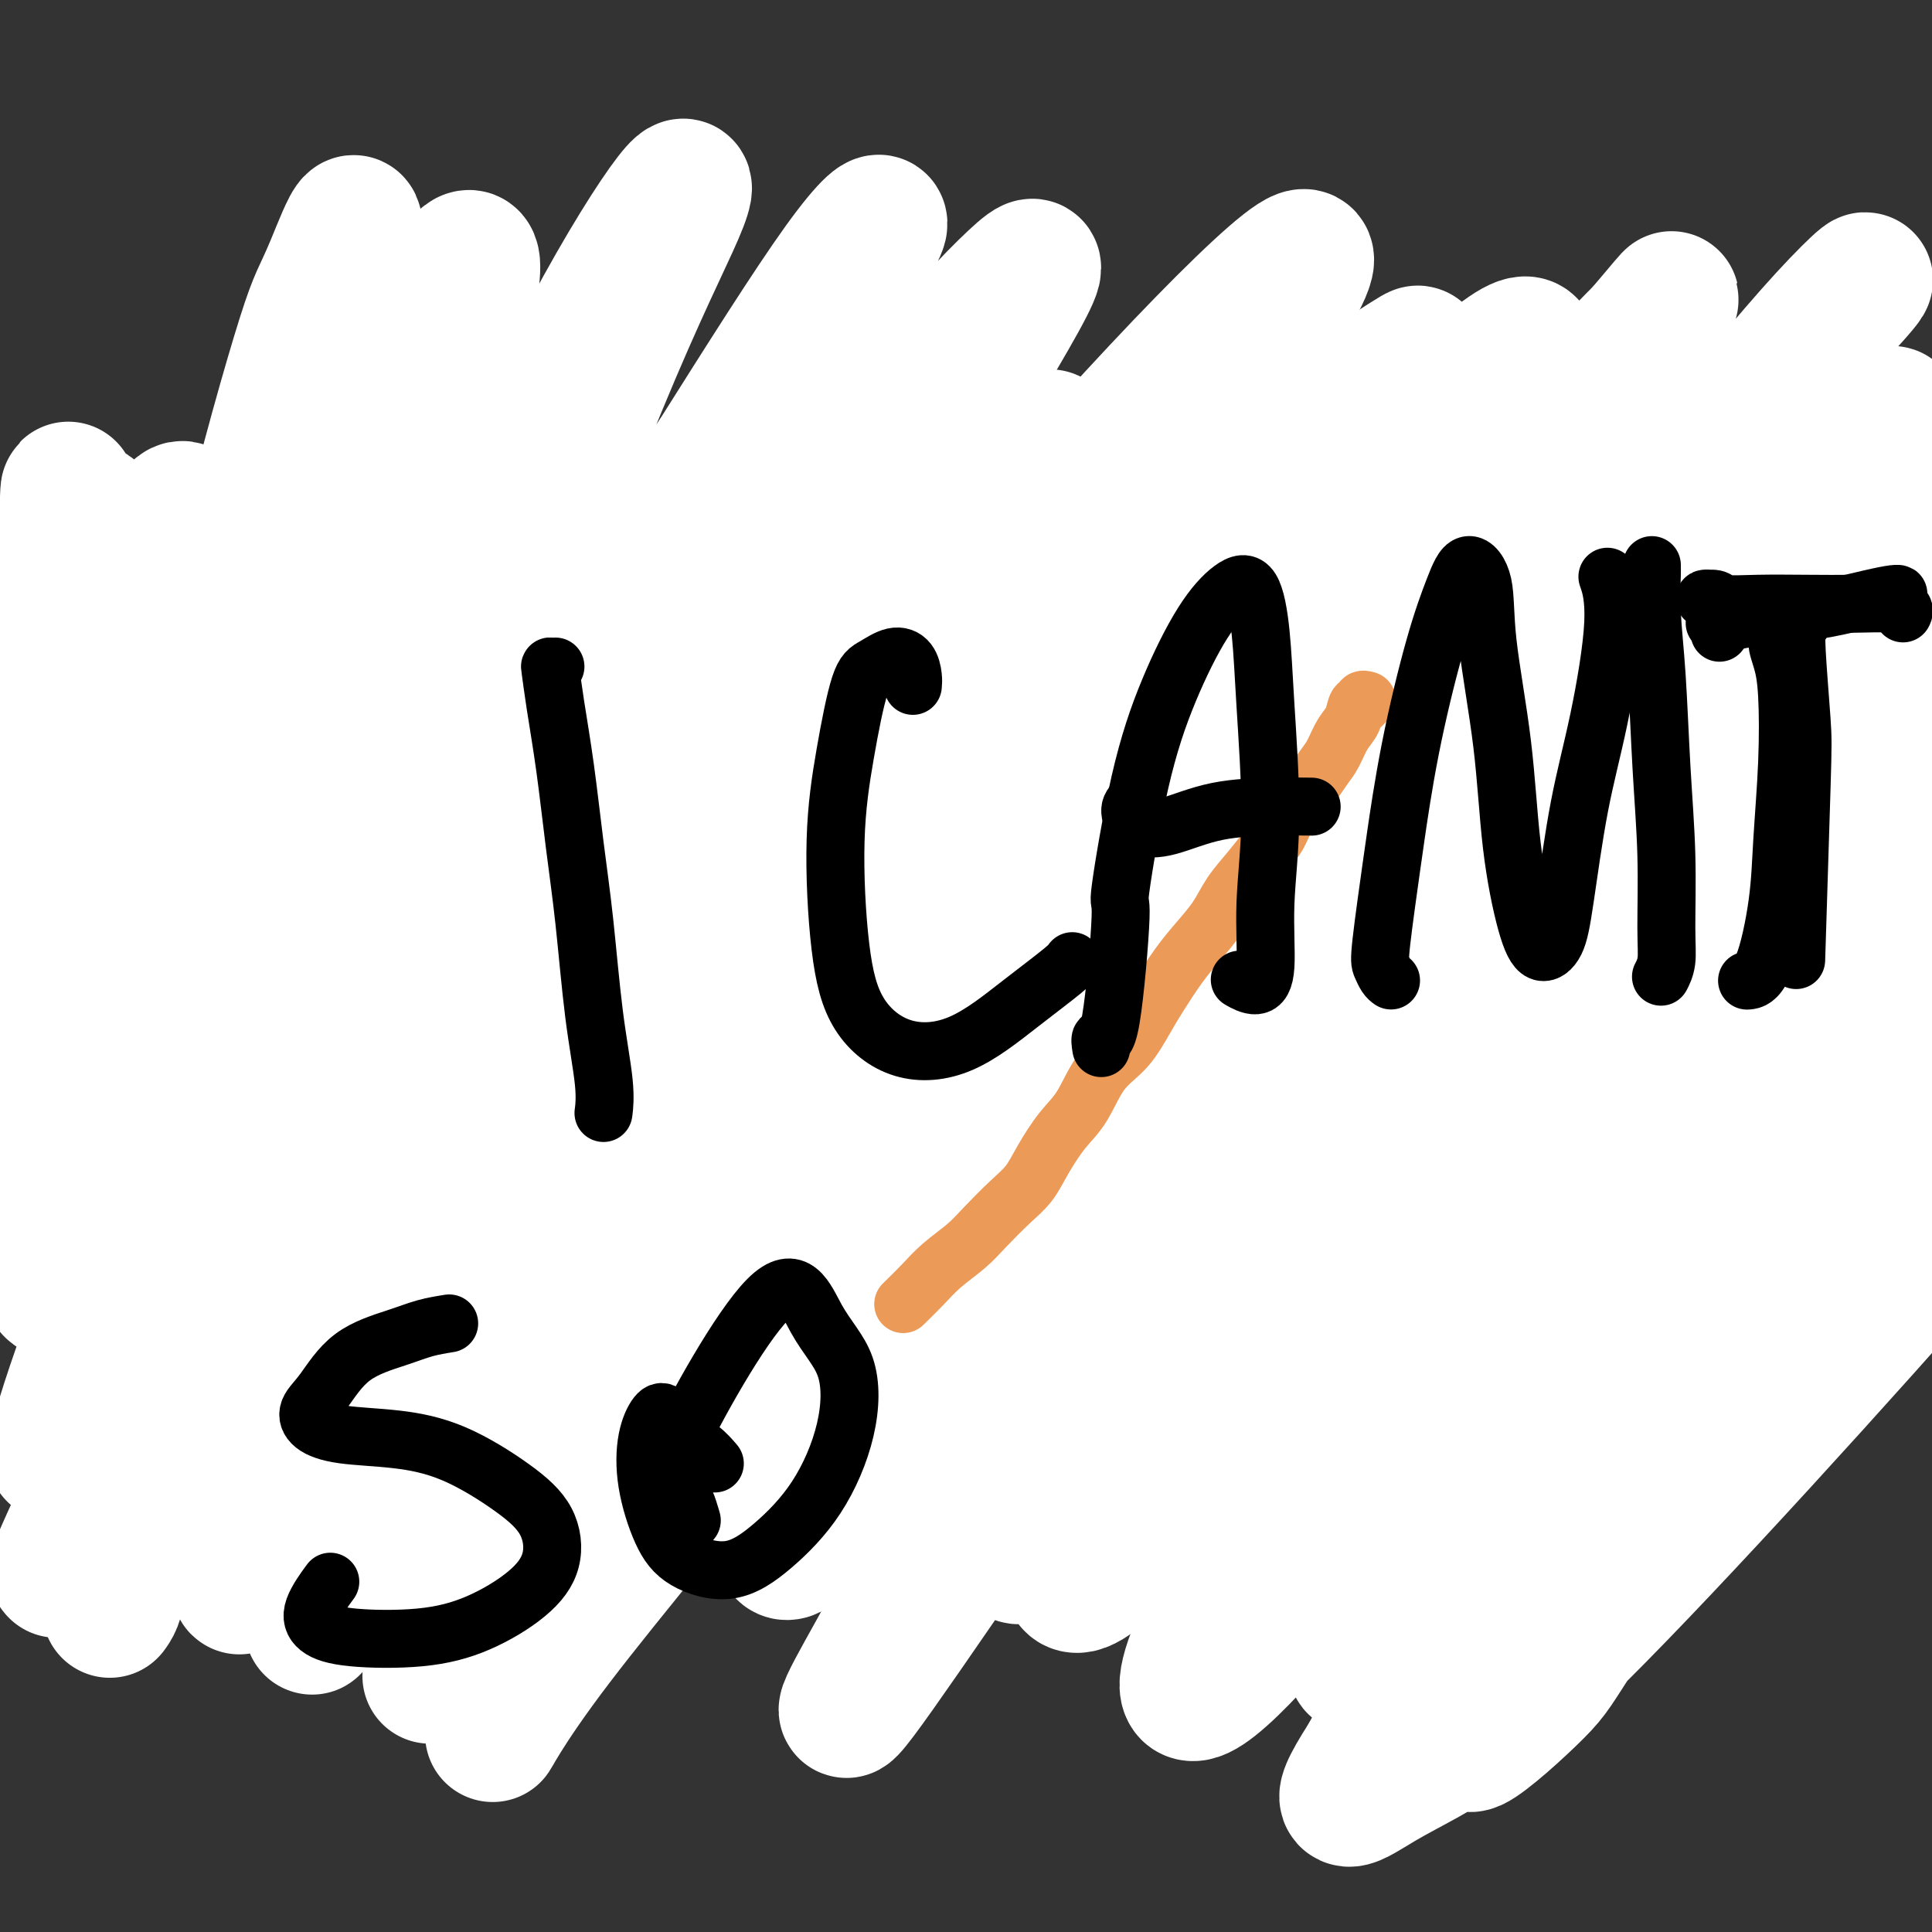 <svg viewBox='0 0 400 400' version='1.1' xmlns='http://www.w3.org/2000/svg' xmlns:xlink='http://www.w3.org/1999/xlink'><rect x="0" y="0" width="400" height="400" fill="#333333" stroke="none"/><g fill='none' stroke='#6D6E70' stroke-width='12' stroke-linecap='round' stroke-linejoin='round'><path d='M225,191c-0.106,-0.184 -0.212,-0.368 -1,0c-0.788,0.368 -2.259,1.287 -3,2c-0.741,0.713 -0.752,1.220 -1,2c-0.248,0.780 -0.732,1.834 -1,3c-0.268,1.166 -0.321,2.443 0,4c0.321,1.557 1.016,3.393 2,5c0.984,1.607 2.258,2.986 4,4c1.742,1.014 3.952,1.662 6,2c2.048,0.338 3.933,0.366 6,0c2.067,-0.366 4.316,-1.124 6,-2c1.684,-0.876 2.802,-1.869 4,-3c1.198,-1.131 2.476,-2.400 3,-4c0.524,-1.600 0.295,-3.531 0,-5c-0.295,-1.469 -0.654,-2.477 -2,-4c-1.346,-1.523 -3.677,-3.561 -6,-5c-2.323,-1.439 -4.637,-2.280 -7,-3c-2.363,-0.720 -4.775,-1.318 -7,-1c-2.225,0.318 -4.262,1.553 -6,3c-1.738,1.447 -3.175,3.106 -4,5c-0.825,1.894 -1.037,4.024 -1,6c0.037,1.976 0.324,3.796 1,6c0.676,2.204 1.740,4.790 3,7c1.260,2.210 2.715,4.045 5,5c2.285,0.955 5.400,1.030 8,1c2.600,-0.030 4.685,-0.164 7,-1c2.315,-0.836 4.859,-2.374 7,-4c2.141,-1.626 3.880,-3.339 5,-5c1.120,-1.661 1.620,-3.270 2,-5c0.380,-1.730 0.641,-3.581 0,-5c-0.641,-1.419 -2.183,-2.405 -4,-4c-1.817,-1.595 -3.908,-3.797 -6,-6'/><path d='M245,189c-2.848,-2.195 -4.966,-2.684 -7,-3c-2.034,-0.316 -3.982,-0.460 -6,0c-2.018,0.460 -4.107,1.525 -6,3c-1.893,1.475 -3.590,3.361 -5,5c-1.410,1.639 -2.534,3.032 -3,5c-0.466,1.968 -0.276,4.512 0,7c0.276,2.488 0.636,4.920 2,7c1.364,2.080 3.730,3.808 6,5c2.270,1.192 4.444,1.848 7,2c2.556,0.152 5.493,-0.198 8,-1c2.507,-0.802 4.584,-2.054 6,-3c1.416,-0.946 2.172,-1.584 3,-3c0.828,-1.416 1.728,-3.610 2,-6c0.272,-2.390 -0.084,-4.975 -1,-7c-0.916,-2.025 -2.393,-3.491 -4,-5c-1.607,-1.509 -3.343,-3.061 -5,-4c-1.657,-0.939 -3.234,-1.264 -5,-1c-1.766,0.264 -3.721,1.117 -6,2c-2.279,0.883 -4.883,1.796 -6,3c-1.117,1.204 -0.747,2.698 -1,4c-0.253,1.302 -1.127,2.410 -1,4c0.127,1.590 1.257,3.660 3,5c1.743,1.340 4.100,1.948 6,2c1.900,0.052 3.342,-0.453 5,-1c1.658,-0.547 3.533,-1.136 5,-2c1.467,-0.864 2.526,-2.001 3,-3c0.474,-0.999 0.362,-1.859 0,-3c-0.362,-1.141 -0.973,-2.564 -2,-4c-1.027,-1.436 -2.469,-2.887 -4,-4c-1.531,-1.113 -3.152,-1.890 -5,-2c-1.848,-0.110 -3.924,0.445 -6,1'/><path d='M228,192c-2.308,0.743 -2.577,3.101 -3,5c-0.423,1.899 -1.001,3.341 -1,5c0.001,1.659 0.581,3.536 2,5c1.419,1.464 3.677,2.514 6,3c2.323,0.486 4.710,0.407 7,0c2.290,-0.407 4.483,-1.143 6,-2c1.517,-0.857 2.357,-1.834 3,-3c0.643,-1.166 1.089,-2.522 1,-4c-0.089,-1.478 -0.714,-3.079 -2,-5c-1.286,-1.921 -3.232,-4.163 -5,-6c-1.768,-1.837 -3.358,-3.269 -6,-4c-2.642,-0.731 -6.338,-0.762 -9,0c-2.662,0.762 -4.291,2.318 -6,5c-1.709,2.682 -3.497,6.489 -4,10c-0.503,3.511 0.280,6.726 1,9c0.720,2.274 1.376,3.609 4,5c2.624,1.391 7.216,2.839 11,3c3.784,0.161 6.760,-0.967 10,-2c3.240,-1.033 6.743,-1.973 9,-3c2.257,-1.027 3.267,-2.143 4,-4c0.733,-1.857 1.188,-4.456 1,-7c-0.188,-2.544 -1.021,-5.033 -3,-8c-1.979,-2.967 -5.105,-6.412 -8,-9c-2.895,-2.588 -5.558,-4.318 -9,-5c-3.442,-0.682 -7.663,-0.317 -11,1c-3.337,1.317 -5.791,3.585 -8,6c-2.209,2.415 -4.175,4.976 -5,8c-0.825,3.024 -0.510,6.512 0,10c0.510,3.488 1.214,6.978 3,10c1.786,3.022 4.653,5.578 8,7c3.347,1.422 7.173,1.711 11,2'/><path d='M235,224c3.860,0.133 8.010,-0.536 11,-1c2.990,-0.464 4.820,-0.724 7,-2c2.180,-1.276 4.709,-3.568 6,-6c1.291,-2.432 1.344,-5.005 1,-8c-0.344,-2.995 -1.084,-6.413 -3,-10c-1.916,-3.587 -5.006,-7.342 -8,-10c-2.994,-2.658 -5.891,-4.220 -9,-5c-3.109,-0.780 -6.429,-0.778 -10,1c-3.571,1.778 -7.394,5.331 -10,9c-2.606,3.669 -3.995,7.453 -5,11c-1.005,3.547 -1.628,6.858 -1,10c0.628,3.142 2.505,6.114 5,8c2.495,1.886 5.607,2.686 9,3c3.393,0.314 7.066,0.143 11,-1c3.934,-1.143 8.128,-3.257 11,-5c2.872,-1.743 4.420,-3.114 6,-5c1.580,-1.886 3.191,-4.286 3,-8c-0.191,-3.714 -2.185,-8.740 -4,-12c-1.815,-3.260 -3.450,-4.752 -6,-7c-2.550,-2.248 -6.014,-5.250 -10,-6c-3.986,-0.750 -8.494,0.753 -12,3c-3.506,2.247 -6.009,5.237 -8,9c-1.991,3.763 -3.468,8.297 -4,12c-0.532,3.703 -0.117,6.575 1,9c1.117,2.425 2.936,4.404 6,6c3.064,1.596 7.374,2.809 11,3c3.626,0.191 6.568,-0.639 9,-2c2.432,-1.361 4.353,-3.251 6,-5c1.647,-1.749 3.020,-3.355 3,-6c-0.020,-2.645 -1.434,-6.327 -3,-9c-1.566,-2.673 -3.283,-4.336 -5,-6'/><path d='M243,194c-2.533,-2.751 -4.865,-2.127 -7,-1c-2.135,1.127 -4.071,2.759 -6,5c-1.929,2.241 -3.850,5.092 -5,8c-1.150,2.908 -1.528,5.875 -1,8c0.528,2.125 1.962,3.409 4,4c2.038,0.591 4.678,0.489 7,0c2.322,-0.489 4.324,-1.367 6,-3c1.676,-1.633 3.026,-4.022 4,-6c0.974,-1.978 1.571,-3.545 1,-5c-0.571,-1.455 -2.310,-2.798 -4,-4c-1.690,-1.202 -3.330,-2.262 -5,-2c-1.670,0.262 -3.369,1.846 -5,3c-1.631,1.154 -3.196,1.877 -4,3c-0.804,1.123 -0.849,2.647 0,4c0.849,1.353 2.592,2.537 4,3c1.408,0.463 2.480,0.207 4,0c1.520,-0.207 3.486,-0.363 5,-1c1.514,-0.637 2.574,-1.755 3,-3c0.426,-1.245 0.216,-2.617 0,-4c-0.216,-1.383 -0.440,-2.777 -2,-4c-1.560,-1.223 -4.457,-2.273 -7,-3c-2.543,-0.727 -4.730,-1.130 -7,0c-2.270,1.130 -4.621,3.793 -6,7c-1.379,3.207 -1.787,6.960 -2,10c-0.213,3.040 -0.231,5.369 2,7c2.231,1.631 6.713,2.564 10,3c3.287,0.436 5.381,0.374 8,0c2.619,-0.374 5.764,-1.059 8,-2c2.236,-0.941 3.564,-2.138 4,-4c0.436,-1.862 -0.018,-4.389 -1,-7c-0.982,-2.611 -2.491,-5.305 -4,-8'/><path d='M247,202c-1.729,-3.821 -3.551,-5.873 -6,-8c-2.449,-2.127 -5.524,-4.329 -8,-5c-2.476,-0.671 -4.354,0.188 -6,2c-1.646,1.812 -3.061,4.577 -4,8c-0.939,3.423 -1.404,7.503 -1,11c0.404,3.497 1.676,6.410 4,9c2.324,2.590 5.700,4.857 9,6c3.300,1.143 6.525,1.163 9,1c2.475,-0.163 4.201,-0.509 6,-1c1.799,-0.491 3.671,-1.125 5,-3c1.329,-1.875 2.115,-4.989 2,-8c-0.115,-3.011 -1.132,-5.917 -3,-9c-1.868,-3.083 -4.589,-6.342 -7,-9c-2.411,-2.658 -4.513,-4.716 -7,-5c-2.487,-0.284 -5.360,1.205 -7,3c-1.640,1.795 -2.048,3.896 -3,7c-0.952,3.104 -2.448,7.210 -2,11c0.448,3.790 2.841,7.264 5,10c2.159,2.736 4.084,4.735 6,6c1.916,1.265 3.823,1.795 6,1c2.177,-0.795 4.625,-2.914 7,-6c2.375,-3.086 4.678,-7.139 5,-11c0.322,-3.861 -1.337,-7.532 -2,-9c-0.663,-1.468 -0.332,-0.734 0,0'/></g>
<g fill='none' stroke='#F37F89' stroke-width='12' stroke-linecap='round' stroke-linejoin='round'><path d='M202,159c0.113,0.013 0.227,0.025 0,-1c-0.227,-1.025 -0.794,-3.088 -1,-5c-0.206,-1.912 -0.051,-3.672 0,-5c0.051,-1.328 -0.000,-2.225 0,-3c0.000,-0.775 0.053,-1.429 0,-2c-0.053,-0.571 -0.211,-1.059 0,-1c0.211,0.059 0.792,0.664 1,1c0.208,0.336 0.042,0.402 0,1c-0.042,0.598 0.041,1.728 0,3c-0.041,1.272 -0.207,2.686 0,5c0.207,2.314 0.788,5.526 1,8c0.212,2.474 0.057,4.208 0,7c-0.057,2.792 -0.015,6.642 0,10c0.015,3.358 0.004,6.225 0,9c-0.004,2.775 -0.001,5.459 0,8c0.001,2.541 0.001,4.941 0,7c-0.001,2.059 -0.004,3.778 0,6c0.004,2.222 0.014,4.948 0,7c-0.014,2.052 -0.053,3.428 0,5c0.053,1.572 0.196,3.338 0,5c-0.196,1.662 -0.732,3.220 -1,5c-0.268,1.780 -0.269,3.782 0,5c0.269,1.218 0.808,1.651 1,3c0.192,1.349 0.037,3.614 0,5c-0.037,1.386 0.043,1.893 0,3c-0.043,1.107 -0.208,2.816 0,4c0.208,1.184 0.788,1.845 1,3c0.212,1.155 0.057,2.804 0,4c-0.057,1.196 -0.015,1.937 0,3c0.015,1.063 0.004,2.446 0,4c-0.004,1.554 -0.002,3.277 0,5'/><path d='M204,268c0.464,20.203 0.125,7.710 0,4c-0.125,-3.710 -0.035,1.365 0,4c0.035,2.635 0.016,2.832 0,4c-0.016,1.168 -0.029,3.307 0,5c0.029,1.693 0.101,2.938 0,4c-0.101,1.062 -0.373,1.940 -1,2c-0.627,0.060 -1.608,-0.697 -2,-1c-0.392,-0.303 -0.196,-0.151 0,0'/><path d='M199,142c0.087,-0.423 0.175,-0.845 0,-1c-0.175,-0.155 -0.611,-0.042 -1,0c-0.389,0.042 -0.730,0.014 -1,0c-0.270,-0.014 -0.470,-0.015 -1,0c-0.530,0.015 -1.392,0.046 -2,0c-0.608,-0.046 -0.963,-0.169 -2,0c-1.037,0.169 -2.757,0.630 -4,1c-1.243,0.370 -2.008,0.649 -3,1c-0.992,0.351 -2.211,0.774 -4,1c-1.789,0.226 -4.148,0.257 -6,0c-1.852,-0.257 -3.196,-0.801 -5,-1c-1.804,-0.199 -4.068,-0.053 -6,0c-1.932,0.053 -3.533,0.015 -6,0c-2.467,-0.015 -5.800,-0.005 -9,0c-3.200,0.005 -6.267,0.004 -9,0c-2.733,-0.004 -5.130,-0.011 -8,0c-2.870,0.011 -6.211,0.042 -9,0c-2.789,-0.042 -5.025,-0.156 -8,0c-2.975,0.156 -6.687,0.582 -10,1c-3.313,0.418 -6.225,0.829 -9,1c-2.775,0.171 -5.413,0.102 -8,0c-2.587,-0.102 -5.125,-0.238 -8,0c-2.875,0.238 -6.088,0.848 -9,1c-2.912,0.152 -5.524,-0.155 -8,0c-2.476,0.155 -4.817,0.774 -7,1c-2.183,0.226 -4.208,0.061 -6,0c-1.792,-0.061 -3.350,-0.016 -5,0c-1.650,0.016 -3.391,0.004 -5,0c-1.609,-0.004 -3.087,-0.001 -4,0c-0.913,0.001 -1.261,0.000 -2,0c-0.739,-0.000 -1.870,-0.000 -3,0'/><path d='M31,147c-26.051,0.769 -7.179,0.192 -1,0c6.179,-0.192 -0.334,-0.000 -3,0c-2.666,0.000 -1.484,-0.192 -1,0c0.484,0.192 0.271,0.769 0,1c-0.271,0.231 -0.598,0.116 -1,0c-0.402,-0.116 -0.877,-0.235 -1,0c-0.123,0.235 0.108,0.822 0,1c-0.108,0.178 -0.555,-0.052 -1,0c-0.445,0.052 -0.890,0.388 -1,1c-0.110,0.612 0.114,1.501 0,2c-0.114,0.499 -0.566,0.609 -1,1c-0.434,0.391 -0.848,1.063 -1,2c-0.152,0.937 -0.041,2.140 0,3c0.041,0.860 0.011,1.378 0,2c-0.011,0.622 -0.003,1.348 0,2c0.003,0.652 -0.000,1.229 0,2c0.000,0.771 0.004,1.734 0,3c-0.004,1.266 -0.015,2.834 0,4c0.015,1.166 0.056,1.932 0,3c-0.056,1.068 -0.208,2.440 0,4c0.208,1.560 0.778,3.308 1,5c0.222,1.692 0.097,3.329 0,5c-0.097,1.671 -0.167,3.376 0,5c0.167,1.624 0.570,3.166 1,5c0.430,1.834 0.886,3.958 1,6c0.114,2.042 -0.114,4.001 0,6c0.114,1.999 0.569,4.038 1,6c0.431,1.962 0.837,3.846 1,6c0.163,2.154 0.081,4.577 0,7'/><path d='M25,229c0.708,11.818 -0.021,5.864 0,5c0.021,-0.864 0.792,3.362 1,6c0.208,2.638 -0.147,3.688 0,5c0.147,1.312 0.795,2.887 1,4c0.205,1.113 -0.033,1.764 0,3c0.033,1.236 0.337,3.056 1,4c0.663,0.944 1.683,1.011 2,2c0.317,0.989 -0.071,2.899 0,4c0.071,1.101 0.599,1.394 1,2c0.401,0.606 0.674,1.524 1,2c0.326,0.476 0.705,0.509 1,1c0.295,0.491 0.505,1.441 1,2c0.495,0.559 1.276,0.727 2,1c0.724,0.273 1.390,0.650 2,1c0.610,0.350 1.164,0.671 2,1c0.836,0.329 1.955,0.666 3,1c1.045,0.334 2.016,0.667 3,1c0.984,0.333 1.981,0.667 3,1c1.019,0.333 2.061,0.666 3,1c0.939,0.334 1.776,0.668 3,1c1.224,0.332 2.835,0.662 4,1c1.165,0.338 1.884,0.683 3,1c1.116,0.317 2.629,0.606 4,1c1.371,0.394 2.600,0.895 4,1c1.400,0.105 2.972,-0.184 4,0c1.028,0.184 1.513,0.841 3,1c1.487,0.159 3.976,-0.181 6,0c2.024,0.181 3.584,0.884 5,1c1.416,0.116 2.689,-0.353 4,0c1.311,0.353 2.660,1.530 4,2c1.340,0.470 2.670,0.235 4,0'/><path d='M100,285c5.291,0.554 3.517,-0.062 4,0c0.483,0.062 3.223,0.800 5,1c1.777,0.200 2.592,-0.139 4,0c1.408,0.139 3.409,0.755 5,1c1.591,0.245 2.770,0.118 4,0c1.230,-0.118 2.509,-0.228 4,0c1.491,0.228 3.192,0.793 5,1c1.808,0.207 3.723,0.055 5,0c1.277,-0.055 1.915,-0.014 3,0c1.085,0.014 2.615,-0.000 4,0c1.385,0.000 2.625,0.014 4,0c1.375,-0.014 2.885,-0.055 4,0c1.115,0.055 1.835,0.207 3,0c1.165,-0.207 2.776,-0.773 4,-1c1.224,-0.227 2.060,-0.114 3,0c0.940,0.114 1.985,0.228 3,0c1.015,-0.228 1.999,-0.797 3,-1c1.001,-0.203 2.019,-0.040 3,0c0.981,0.040 1.924,-0.042 3,0c1.076,0.042 2.284,0.207 3,0c0.716,-0.207 0.940,-0.788 2,-1c1.060,-0.212 2.955,-0.055 4,0c1.045,0.055 1.238,0.007 2,0c0.762,-0.007 2.091,0.026 3,0c0.909,-0.026 1.399,-0.111 2,0c0.601,0.111 1.314,0.418 2,0c0.686,-0.418 1.344,-1.562 2,-2c0.656,-0.438 1.310,-0.169 2,0c0.690,0.169 1.417,0.238 2,0c0.583,-0.238 1.024,-0.782 1,-1c-0.024,-0.218 -0.512,-0.109 -1,0'/><path d='M197,282c5.800,-0.933 -1.200,-0.267 -4,0c-2.800,0.267 -1.400,0.133 0,0'/></g>
<g fill='none' stroke='#FFFFFF' stroke-width='12' stroke-linecap='round' stroke-linejoin='round'><path d='M23,297c-0.811,-0.245 -1.623,-0.490 -2,-1c-0.377,-0.510 -0.320,-1.285 0,-2c0.320,-0.715 0.904,-1.370 2,-2c1.096,-0.630 2.705,-1.235 5,-2c2.295,-0.765 5.277,-1.691 9,-2c3.723,-0.309 8.187,-0.000 14,0c5.813,0.000 12.976,-0.309 20,0c7.024,0.309 13.910,1.234 22,2c8.090,0.766 17.383,1.371 26,2c8.617,0.629 16.557,1.281 24,2c7.443,0.719 14.390,1.505 23,2c8.610,0.495 18.885,0.699 27,1c8.115,0.301 14.070,0.697 20,1c5.930,0.303 11.834,0.512 17,1c5.166,0.488 9.593,1.256 13,2c3.407,0.744 5.794,1.465 7,2c1.206,0.535 1.231,0.886 1,1c-0.231,0.114 -0.717,-0.008 -2,0c-1.283,0.008 -3.363,0.147 -6,0c-2.637,-0.147 -5.830,-0.578 -10,-1c-4.170,-0.422 -9.317,-0.833 -15,-1c-5.683,-0.167 -11.902,-0.090 -20,0c-8.098,0.090 -18.075,0.193 -28,0c-9.925,-0.193 -19.799,-0.681 -29,-1c-9.201,-0.319 -17.728,-0.467 -26,-1c-8.272,-0.533 -16.290,-1.449 -25,-2c-8.710,-0.551 -18.113,-0.736 -25,-1c-6.887,-0.264 -11.258,-0.607 -14,-1c-2.742,-0.393 -3.854,-0.837 -4,-1c-0.146,-0.163 0.672,-0.047 3,0c2.328,0.047 6.164,0.023 10,0'/><path d='M60,295c5.519,0.042 12.815,0.146 22,0c9.185,-0.146 20.259,-0.542 31,-1c10.741,-0.458 21.150,-0.977 32,-1c10.850,-0.023 22.142,0.452 33,1c10.858,0.548 21.282,1.170 32,2c10.718,0.830 21.732,1.867 31,3c9.268,1.133 16.792,2.362 22,3c5.208,0.638 8.102,0.684 10,1c1.898,0.316 2.802,0.902 2,1c-0.802,0.098 -3.308,-0.292 -7,-1c-3.692,-0.708 -8.570,-1.734 -14,-3c-5.430,-1.266 -11.413,-2.773 -18,-4c-6.587,-1.227 -13.779,-2.174 -24,-3c-10.221,-0.826 -23.472,-1.530 -34,-2c-10.528,-0.470 -18.332,-0.704 -28,-1c-9.668,-0.296 -21.199,-0.653 -29,-1c-7.801,-0.347 -11.872,-0.682 -16,-1c-4.128,-0.318 -8.312,-0.617 -11,-1c-2.688,-0.383 -3.881,-0.850 -4,-1c-0.119,-0.150 0.834,0.016 3,0c2.166,-0.016 5.543,-0.216 10,0c4.457,0.216 9.992,0.847 18,1c8.008,0.153 18.489,-0.173 30,0c11.511,0.173 24.052,0.846 35,1c10.948,0.154 20.303,-0.211 30,0c9.697,0.211 19.737,0.999 28,2c8.263,1.001 14.751,2.217 21,4c6.249,1.783 12.259,4.134 15,5c2.741,0.866 2.212,0.247 2,0c-0.212,-0.247 -0.106,-0.124 0,0'/></g>
<g fill='none' stroke='#F37F89' stroke-width='12' stroke-linecap='round' stroke-linejoin='round'><path d='M39,270c0.152,0.307 0.303,0.614 0,1c-0.303,0.386 -1.061,0.850 -1,1c0.061,0.150 0.942,-0.013 2,0c1.058,0.013 2.295,0.203 5,0c2.705,-0.203 6.878,-0.801 11,-1c4.122,-0.199 8.192,-0.001 13,0c4.808,0.001 10.352,-0.195 17,0c6.648,0.195 14.398,0.781 21,1c6.602,0.219 12.056,0.070 19,0c6.944,-0.070 15.377,-0.061 21,0c5.623,0.061 8.435,0.174 14,0c5.565,-0.174 13.883,-0.634 20,-1c6.117,-0.366 10.031,-0.637 12,-1c1.969,-0.363 1.991,-0.818 2,-1c0.009,-0.182 0.004,-0.091 0,0'/><path d='M86,274c-0.133,0.423 -0.266,0.846 0,1c0.266,0.154 0.931,0.038 3,0c2.069,-0.038 5.544,0.003 9,0c3.456,-0.003 6.895,-0.051 11,0c4.105,0.051 8.876,0.199 15,0c6.124,-0.199 13.601,-0.746 21,-1c7.399,-0.254 14.718,-0.215 20,0c5.282,0.215 8.526,0.607 13,1c4.474,0.393 10.179,0.786 14,1c3.821,0.214 5.760,0.250 7,0c1.240,-0.250 1.783,-0.786 2,-1c0.217,-0.214 0.109,-0.107 0,0'/><path d='M201,274c-0.727,-0.113 -1.455,-0.227 -2,0c-0.545,0.227 -0.909,0.793 -2,1c-1.091,0.207 -2.911,0.054 -5,0c-2.089,-0.054 -4.449,-0.009 -8,0c-3.551,0.009 -8.295,-0.019 -14,0c-5.705,0.019 -12.371,0.085 -21,0c-8.629,-0.085 -19.220,-0.322 -28,-1c-8.780,-0.678 -15.748,-1.798 -22,-3c-6.252,-1.202 -11.786,-2.486 -14,-3c-2.214,-0.514 -1.107,-0.257 0,0'/><path d='M38,189c-0.445,-4.679 -0.890,-9.359 -1,-12c-0.110,-2.641 0.114,-3.244 0,-5c-0.114,-1.756 -0.568,-4.667 -1,-6c-0.432,-1.333 -0.844,-1.090 -1,0c-0.156,1.090 -0.057,3.026 0,5c0.057,1.974 0.071,3.987 0,9c-0.071,5.013 -0.229,13.027 0,20c0.229,6.973 0.844,12.903 1,19c0.156,6.097 -0.147,12.359 0,17c0.147,4.641 0.744,7.660 1,9c0.256,1.340 0.171,1.001 0,-2c-0.171,-3.001 -0.427,-8.664 -1,-15c-0.573,-6.336 -1.463,-13.347 -2,-23c-0.537,-9.653 -0.720,-21.950 -1,-30c-0.280,-8.050 -0.657,-11.854 -1,-14c-0.343,-2.146 -0.651,-2.633 -1,0c-0.349,2.633 -0.738,8.385 -1,15c-0.262,6.615 -0.396,14.095 0,23c0.396,8.905 1.321,19.237 2,27c0.679,7.763 1.110,12.956 2,17c0.890,4.044 2.239,6.940 3,7c0.761,0.060 0.936,-2.715 1,-4c0.064,-1.285 0.018,-1.082 0,-1c-0.018,0.082 -0.009,0.041 0,0'/><path d='M35,231c0.317,-0.307 0.634,-0.613 0,-1c-0.634,-0.387 -2.220,-0.854 -3,-1c-0.780,-0.146 -0.756,0.027 -1,0c-0.244,-0.027 -0.756,-0.256 -1,0c-0.244,0.256 -0.219,0.997 0,2c0.219,1.003 0.633,2.267 1,4c0.367,1.733 0.687,3.935 1,6c0.313,2.065 0.619,3.992 1,6c0.381,2.008 0.838,4.095 1,6c0.162,1.905 0.029,3.627 0,5c-0.029,1.373 0.045,2.395 0,3c-0.045,0.605 -0.208,0.792 0,1c0.208,0.208 0.787,0.438 1,1c0.213,0.562 0.061,1.456 0,2c-0.061,0.544 -0.030,0.737 0,1c0.030,0.263 0.060,0.596 0,1c-0.060,0.404 -0.209,0.878 0,1c0.209,0.122 0.776,-0.107 1,0c0.224,0.107 0.103,0.549 0,1c-0.103,0.451 -0.189,0.909 0,1c0.189,0.091 0.655,-0.186 1,0c0.345,0.186 0.571,0.834 1,1c0.429,0.166 1.062,-0.152 2,0c0.938,0.152 2.181,0.773 3,1c0.819,0.227 1.214,0.061 2,0c0.786,-0.061 1.963,-0.016 3,0c1.037,0.016 1.933,0.004 3,0c1.067,-0.004 2.305,-0.001 3,0c0.695,0.001 0.848,0.001 1,0'/><path d='M55,272c3.375,0.555 1.813,-0.059 1,0c-0.813,0.059 -0.878,0.790 -1,1c-0.122,0.210 -0.301,-0.102 -1,0c-0.699,0.102 -1.919,0.617 -3,1c-1.081,0.383 -2.024,0.635 -3,1c-0.976,0.365 -1.987,0.844 -3,1c-1.013,0.156 -2.030,-0.011 -3,0c-0.970,0.011 -1.894,0.199 -3,0c-1.106,-0.199 -2.396,-0.784 -3,-1c-0.604,-0.216 -0.524,-0.062 -1,0c-0.476,0.062 -1.507,0.032 -2,0c-0.493,-0.032 -0.447,-0.064 -1,0c-0.553,0.064 -1.704,0.226 -2,0c-0.296,-0.226 0.261,-0.838 0,-1c-0.261,-0.162 -1.342,0.128 -2,0c-0.658,-0.128 -0.893,-0.673 -1,-1c-0.107,-0.327 -0.085,-0.435 0,-1c0.085,-0.565 0.234,-1.586 0,-3c-0.234,-1.414 -0.850,-3.220 -1,-5c-0.150,-1.780 0.166,-3.533 0,-7c-0.166,-3.467 -0.815,-8.647 -1,-14c-0.185,-5.353 0.094,-10.879 0,-17c-0.094,-6.121 -0.561,-12.837 -1,-18c-0.439,-5.163 -0.849,-8.775 -1,-12c-0.151,-3.225 -0.043,-6.064 0,-8c0.043,-1.936 0.022,-2.968 0,-4'/><path d='M23,184c-0.605,-13.516 -0.117,-2.805 0,1c0.117,3.805 -0.138,0.706 0,1c0.138,0.294 0.670,3.981 1,8c0.330,4.019 0.459,8.370 1,14c0.541,5.630 1.495,12.539 3,20c1.505,7.461 3.560,15.473 5,21c1.440,5.527 2.263,8.569 3,11c0.737,2.431 1.388,4.250 2,5c0.612,0.750 1.186,0.429 1,-2c-0.186,-2.429 -1.132,-6.966 -2,-13c-0.868,-6.034 -1.658,-13.564 -2,-24c-0.342,-10.436 -0.236,-23.779 0,-35c0.236,-11.221 0.601,-20.320 1,-27c0.399,-6.680 0.830,-10.942 1,-12c0.170,-1.058 0.077,1.087 0,5c-0.077,3.913 -0.137,9.594 0,19c0.137,9.406 0.473,22.539 1,34c0.527,11.461 1.245,21.252 2,30c0.755,8.748 1.549,16.453 2,21c0.451,4.547 0.561,5.937 1,5c0.439,-0.937 1.207,-4.201 1,-9c-0.207,-4.799 -1.387,-11.133 -2,-21c-0.613,-9.867 -0.657,-23.268 -1,-35c-0.343,-11.732 -0.986,-21.795 -1,-30c-0.014,-8.205 0.601,-14.550 1,-17c0.399,-2.450 0.583,-1.003 1,3c0.417,4.003 1.068,10.562 2,21c0.932,10.438 2.147,24.757 3,36c0.853,11.243 1.345,19.412 2,27c0.655,7.588 1.473,14.597 2,18c0.527,3.403 0.764,3.202 1,3'/><path d='M52,262c1.755,15.098 0.641,-1.156 0,-11c-0.641,-9.844 -0.811,-13.278 -1,-23c-0.189,-9.722 -0.397,-25.733 -1,-39c-0.603,-13.267 -1.601,-23.791 -2,-28c-0.399,-4.209 -0.200,-2.105 0,0'/></g>
<g fill='none' stroke='#F37F89' stroke-width='20' stroke-linecap='round' stroke-linejoin='round'><path d='M51,173c-0.028,0.100 -0.057,0.199 -1,0c-0.943,-0.199 -2.801,-0.697 -4,-1c-1.199,-0.303 -1.739,-0.410 -2,-1c-0.261,-0.590 -0.241,-1.663 -1,-2c-0.759,-0.337 -2.295,0.064 -3,0c-0.705,-0.064 -0.577,-0.591 -1,-1c-0.423,-0.409 -1.397,-0.701 -2,-1c-0.603,-0.299 -0.835,-0.605 -1,-1c-0.165,-0.395 -0.264,-0.879 0,-1c0.264,-0.121 0.893,0.122 1,0c0.107,-0.122 -0.306,-0.608 0,-1c0.306,-0.392 1.331,-0.690 2,-1c0.669,-0.310 0.983,-0.633 2,-1c1.017,-0.367 2.738,-0.777 4,-1c1.262,-0.223 2.064,-0.259 3,0c0.936,0.259 2.006,0.813 3,1c0.994,0.187 1.913,0.009 2,0c0.087,-0.009 -0.657,0.152 -1,0c-0.343,-0.152 -0.286,-0.618 -1,-1c-0.714,-0.382 -2.199,-0.680 -4,-1c-1.801,-0.320 -3.917,-0.663 -6,-1c-2.083,-0.337 -4.134,-0.668 -6,-1c-1.866,-0.332 -3.547,-0.666 -5,-1c-1.453,-0.334 -2.677,-0.667 -3,-1c-0.323,-0.333 0.255,-0.664 1,-1c0.745,-0.336 1.655,-0.675 3,-1c1.345,-0.325 3.123,-0.634 5,-1c1.877,-0.366 3.854,-0.789 6,-1c2.146,-0.211 4.462,-0.211 7,0c2.538,0.211 5.296,0.632 8,1c2.704,0.368 5.352,0.684 8,1'/><path d='M65,154c5.428,0.613 7.499,1.145 11,1c3.501,-0.145 8.431,-0.967 12,-1c3.569,-0.033 5.777,0.723 8,1c2.223,0.277 4.461,0.075 7,0c2.539,-0.075 5.380,-0.023 8,0c2.620,0.023 5.020,0.016 7,0c1.980,-0.016 3.540,-0.043 5,0c1.460,0.043 2.821,0.155 5,0c2.179,-0.155 5.176,-0.577 7,-1c1.824,-0.423 2.474,-0.846 4,-1c1.526,-0.154 3.928,-0.037 6,0c2.072,0.037 3.815,-0.005 5,0c1.185,0.005 1.811,0.057 3,0c1.189,-0.057 2.940,-0.223 4,0c1.060,0.223 1.427,0.834 2,1c0.573,0.166 1.350,-0.114 2,0c0.650,0.114 1.171,0.623 2,1c0.829,0.377 1.966,0.623 3,1c1.034,0.377 1.965,0.886 3,1c1.035,0.114 2.173,-0.166 3,0c0.827,0.166 1.342,0.777 2,1c0.658,0.223 1.461,0.059 2,0c0.539,-0.059 0.816,-0.013 1,0c0.184,0.013 0.276,-0.008 1,0c0.724,0.008 2.082,0.044 3,0c0.918,-0.044 1.398,-0.170 2,0c0.602,0.170 1.327,0.634 2,1c0.673,0.366 1.294,0.634 2,1c0.706,0.366 1.498,0.829 2,1c0.502,0.171 0.715,0.049 1,0c0.285,-0.049 0.643,-0.024 1,0'/><path d='M191,161c5.273,1.110 1.454,-0.114 0,-1c-1.454,-0.886 -0.543,-1.435 0,-2c0.543,-0.565 0.719,-1.145 1,-2c0.281,-0.855 0.667,-1.983 1,-3c0.333,-1.017 0.612,-1.922 1,-2c0.388,-0.078 0.884,0.673 1,1c0.116,0.327 -0.150,0.232 0,1c0.150,0.768 0.715,2.399 1,4c0.285,1.601 0.290,3.173 0,5c-0.290,1.827 -0.874,3.910 -1,7c-0.126,3.090 0.207,7.189 0,12c-0.207,4.811 -0.955,10.336 -1,16c-0.045,5.664 0.611,11.467 1,16c0.389,4.533 0.510,7.796 1,11c0.490,3.204 1.348,6.349 2,9c0.652,2.651 1.099,4.808 1,7c-0.099,2.192 -0.744,4.419 -1,5c-0.256,0.581 -0.125,-0.485 0,-1c0.125,-0.515 0.242,-0.479 0,-2c-0.242,-1.521 -0.843,-4.598 -1,-8c-0.157,-3.402 0.131,-7.129 0,-12c-0.131,-4.871 -0.680,-10.887 -1,-16c-0.320,-5.113 -0.412,-9.324 -1,-14c-0.588,-4.676 -1.671,-9.819 -2,-13c-0.329,-3.181 0.097,-4.402 0,-6c-0.097,-1.598 -0.717,-3.573 -1,-4c-0.283,-0.427 -0.230,0.693 0,2c0.230,1.307 0.637,2.802 1,7c0.363,4.198 0.681,11.099 1,18'/><path d='M194,196c0.476,8.480 0.664,16.181 1,23c0.336,6.819 0.818,12.756 1,18c0.182,5.244 0.064,9.794 0,13c-0.064,3.206 -0.074,5.068 0,6c0.074,0.932 0.230,0.933 0,1c-0.230,0.067 -0.848,0.198 -1,0c-0.152,-0.198 0.161,-0.726 0,-1c-0.161,-0.274 -0.797,-0.296 -1,0c-0.203,0.296 0.026,0.909 0,1c-0.026,0.091 -0.309,-0.340 -1,0c-0.691,0.340 -1.792,1.450 -3,2c-1.208,0.550 -2.524,0.539 -4,1c-1.476,0.461 -3.114,1.393 -5,2c-1.886,0.607 -4.020,0.888 -7,1c-2.980,0.112 -6.804,0.055 -10,0c-3.196,-0.055 -5.763,-0.108 -9,0c-3.237,0.108 -7.145,0.377 -12,0c-4.855,-0.377 -10.659,-1.400 -15,-2c-4.341,-0.600 -7.219,-0.776 -11,-1c-3.781,-0.224 -8.464,-0.494 -12,-1c-3.536,-0.506 -5.924,-1.247 -9,-2c-3.076,-0.753 -6.840,-1.519 -10,-2c-3.160,-0.481 -5.715,-0.679 -8,-1c-2.285,-0.321 -4.300,-0.766 -6,-1c-1.700,-0.234 -3.084,-0.259 -4,0c-0.916,0.259 -1.362,0.800 -2,1c-0.638,0.200 -1.468,0.057 -2,0c-0.532,-0.057 -0.766,-0.029 -1,0'/><path d='M63,254c-12.393,-1.261 -3.377,0.088 0,1c3.377,0.912 1.115,1.389 0,2c-1.115,0.611 -1.082,1.356 -1,2c0.082,0.644 0.214,1.187 0,2c-0.214,0.813 -0.775,1.895 -1,2c-0.225,0.105 -0.113,-0.766 0,-1c0.113,-0.234 0.226,0.171 0,-1c-0.226,-1.171 -0.793,-3.917 -1,-8c-0.207,-4.083 -0.054,-9.503 0,-16c0.054,-6.497 0.010,-14.070 0,-22c-0.010,-7.930 0.014,-16.215 0,-22c-0.014,-5.785 -0.067,-9.069 0,-12c0.067,-2.931 0.255,-5.510 0,-7c-0.255,-1.490 -0.951,-1.892 -1,0c-0.049,1.892 0.549,6.078 1,12c0.451,5.922 0.756,13.581 1,22c0.244,8.419 0.429,17.598 1,26c0.571,8.402 1.528,16.026 2,20c0.472,3.974 0.458,4.299 1,4c0.542,-0.299 1.640,-1.220 2,-4c0.360,-2.780 -0.019,-7.419 0,-13c0.019,-5.581 0.437,-12.105 1,-21c0.563,-8.895 1.271,-20.160 2,-30c0.729,-9.840 1.480,-18.256 2,-23c0.520,-4.744 0.810,-5.817 1,-5c0.190,0.817 0.280,3.523 0,9c-0.280,5.477 -0.931,13.726 -1,22c-0.069,8.274 0.443,16.574 1,26c0.557,9.426 1.159,19.979 2,26c0.841,6.021 1.920,7.511 3,9'/><path d='M78,254c1.571,5.675 3.000,2.364 4,0c1.000,-2.364 1.572,-3.779 2,-10c0.428,-6.221 0.711,-17.248 1,-27c0.289,-9.752 0.583,-18.228 1,-27c0.417,-8.772 0.958,-17.838 1,-24c0.042,-6.162 -0.415,-9.420 -1,-10c-0.585,-0.580 -1.299,1.518 -2,8c-0.701,6.482 -1.391,17.349 -2,27c-0.609,9.651 -1.139,18.085 -1,27c0.139,8.915 0.945,18.311 2,24c1.055,5.689 2.357,7.670 4,9c1.643,1.330 3.627,2.008 5,1c1.373,-1.008 2.135,-3.700 3,-10c0.865,-6.300 1.834,-16.206 3,-26c1.166,-9.794 2.531,-19.476 4,-30c1.469,-10.524 3.044,-21.890 4,-28c0.956,-6.110 1.294,-6.965 1,-3c-0.294,3.965 -1.220,12.750 -2,22c-0.780,9.250 -1.415,18.965 -2,29c-0.585,10.035 -1.119,20.391 -1,28c0.119,7.609 0.892,12.473 2,15c1.108,2.527 2.552,2.717 4,0c1.448,-2.717 2.900,-8.342 4,-15c1.100,-6.658 1.848,-14.349 3,-24c1.152,-9.651 2.708,-21.260 4,-30c1.292,-8.740 2.321,-14.609 3,-18c0.679,-3.391 1.008,-4.304 1,-1c-0.008,3.304 -0.353,10.824 -1,21c-0.647,10.176 -1.597,23.009 -2,34c-0.403,10.991 -0.258,20.140 0,26c0.258,5.860 0.629,8.430 1,11'/><path d='M121,253c0.498,14.424 2.242,4.985 4,-2c1.758,-6.985 3.530,-11.516 5,-19c1.470,-7.484 2.639,-17.921 4,-28c1.361,-10.079 2.912,-19.799 5,-28c2.088,-8.201 4.711,-14.883 6,-18c1.289,-3.117 1.244,-2.668 1,1c-0.244,3.668 -0.689,10.557 -1,18c-0.311,7.443 -0.490,15.441 -1,23c-0.510,7.559 -1.352,14.677 -1,22c0.352,7.323 1.897,14.849 3,19c1.103,4.151 1.765,4.926 3,4c1.235,-0.926 3.043,-3.555 4,-8c0.957,-4.445 1.062,-10.707 2,-20c0.938,-9.293 2.708,-21.618 4,-32c1.292,-10.382 2.107,-18.819 3,-24c0.893,-5.181 1.863,-7.104 2,-6c0.137,1.104 -0.560,5.234 -1,12c-0.440,6.766 -0.622,16.167 -1,27c-0.378,10.833 -0.951,23.097 -1,32c-0.049,8.903 0.426,14.443 1,18c0.574,3.557 1.248,5.130 2,5c0.752,-0.130 1.582,-1.961 2,-7c0.418,-5.039 0.424,-13.284 1,-23c0.576,-9.716 1.724,-20.902 3,-30c1.276,-9.098 2.681,-16.107 4,-21c1.319,-4.893 2.552,-7.668 3,-7c0.448,0.668 0.112,4.781 0,10c-0.112,5.219 0.001,11.543 0,20c-0.001,8.457 -0.116,19.046 0,27c0.116,7.954 0.462,13.273 1,17c0.538,3.727 1.269,5.864 2,8'/><path d='M180,243c0.866,13.059 1.531,4.706 2,0c0.469,-4.706 0.742,-5.765 1,-9c0.258,-3.235 0.501,-8.644 1,-14c0.499,-5.356 1.254,-10.658 2,-15c0.746,-4.342 1.483,-7.724 2,-9c0.517,-1.276 0.815,-0.446 1,2c0.185,2.446 0.258,6.508 0,10c-0.258,3.492 -0.848,6.415 -1,9c-0.152,2.585 0.133,4.831 0,7c-0.133,2.169 -0.685,4.259 -1,6c-0.315,1.741 -0.392,3.131 -1,5c-0.608,1.869 -1.746,4.218 -3,6c-1.254,1.782 -2.624,2.999 -5,4c-2.376,1.001 -5.759,1.786 -9,2c-3.241,0.214 -6.340,-0.143 -11,0c-4.660,0.143 -10.881,0.784 -17,1c-6.119,0.216 -12.136,0.005 -19,0c-6.864,-0.005 -14.574,0.195 -21,0c-6.426,-0.195 -11.567,-0.786 -17,-2c-5.433,-1.214 -11.160,-3.049 -15,-4c-3.840,-0.951 -5.795,-1.016 -7,-1c-1.205,0.016 -1.659,0.114 -2,0c-0.341,-0.114 -0.568,-0.438 0,0c0.568,0.438 1.931,1.640 5,3c3.069,1.360 7.843,2.879 13,4c5.157,1.121 10.698,1.845 17,3c6.302,1.155 13.365,2.740 19,4c5.635,1.260 9.840,2.193 14,3c4.160,0.807 8.274,1.486 11,2c2.726,0.514 4.065,0.861 4,1c-0.065,0.139 -1.532,0.069 -3,0'/><path d='M140,261c-1.478,-0.133 -3.672,-0.465 -8,-1c-4.328,-0.535 -10.791,-1.272 -17,-2c-6.209,-0.728 -12.165,-1.446 -18,-2c-5.835,-0.554 -11.551,-0.945 -17,-1c-5.449,-0.055 -10.632,0.227 -14,1c-3.368,0.773 -4.921,2.036 -6,3c-1.079,0.964 -1.682,1.628 -1,2c0.682,0.372 2.651,0.451 6,1c3.349,0.549 8.080,1.569 13,2c4.920,0.431 10.030,0.273 16,0c5.970,-0.273 12.799,-0.662 18,-1c5.201,-0.338 8.772,-0.627 12,-1c3.228,-0.373 6.112,-0.832 8,-1c1.888,-0.168 2.781,-0.046 2,0c-0.781,0.046 -3.234,0.016 -7,0c-3.766,-0.016 -8.845,-0.017 -14,0c-5.155,0.017 -10.386,0.053 -17,0c-6.614,-0.053 -14.610,-0.194 -20,0c-5.390,0.194 -8.174,0.723 -10,1c-1.826,0.277 -2.694,0.301 -2,0c0.694,-0.301 2.949,-0.926 7,-2c4.051,-1.074 9.898,-2.597 16,-5c6.102,-2.403 12.458,-5.687 15,-7c2.542,-1.313 1.271,-0.657 0,0'/><path d='M96,164c-0.086,0.082 -0.172,0.165 -2,1c-1.828,0.835 -5.400,2.423 -9,4c-3.600,1.577 -7.230,3.143 -9,4c-1.770,0.857 -1.682,1.005 -1,1c0.682,-0.005 1.957,-0.162 5,-2c3.043,-1.838 7.855,-5.359 12,-8c4.145,-2.641 7.623,-4.404 12,-6c4.377,-1.596 9.654,-3.024 13,-4c3.346,-0.976 4.763,-1.500 5,-1c0.237,0.500 -0.705,2.023 -3,4c-2.295,1.977 -5.942,4.407 -10,8c-4.058,3.593 -8.527,8.349 -13,13c-4.473,4.651 -8.950,9.197 -12,12c-3.050,2.803 -4.672,3.862 -4,4c0.672,0.138 3.640,-0.645 7,-2c3.360,-1.355 7.114,-3.282 13,-7c5.886,-3.718 13.904,-9.225 21,-14c7.096,-4.775 13.268,-8.817 18,-12c4.732,-3.183 8.023,-5.507 9,-6c0.977,-0.493 -0.360,0.846 -3,3c-2.640,2.154 -6.584,5.122 -13,11c-6.416,5.878 -15.304,14.666 -24,23c-8.696,8.334 -17.200,16.214 -22,21c-4.800,4.786 -5.895,6.479 -4,6c1.895,-0.479 6.779,-3.129 12,-7c5.221,-3.871 10.777,-8.963 13,-11c2.223,-2.037 1.111,-1.018 0,0'/></g>
<g fill='none' stroke='#FBB78C' stroke-width='12' stroke-linecap='round' stroke-linejoin='round'><path d='M26,273c0.538,-0.460 1.076,-0.920 1,-1c-0.076,-0.080 -0.767,0.219 -1,0c-0.233,-0.219 -0.008,-0.956 0,-1c0.008,-0.044 -0.201,0.604 0,1c0.201,0.396 0.813,0.538 1,1c0.187,0.462 -0.049,1.242 0,2c0.049,0.758 0.383,1.494 1,2c0.617,0.506 1.516,0.784 2,1c0.484,0.216 0.552,0.372 1,0c0.448,-0.372 1.274,-1.272 2,-2c0.726,-0.728 1.350,-1.286 2,-2c0.650,-0.714 1.326,-1.586 2,-2c0.674,-0.414 1.345,-0.369 2,0c0.655,0.369 1.293,1.063 2,2c0.707,0.937 1.483,2.117 2,3c0.517,0.883 0.775,1.471 1,2c0.225,0.529 0.416,1.001 1,1c0.584,-0.001 1.560,-0.476 2,-1c0.440,-0.524 0.345,-1.099 1,-2c0.655,-0.901 2.059,-2.128 3,-3c0.941,-0.872 1.418,-1.391 2,-2c0.582,-0.609 1.268,-1.310 2,-1c0.732,0.310 1.509,1.632 2,3c0.491,1.368 0.697,2.782 1,4c0.303,1.218 0.705,2.239 1,3c0.295,0.761 0.485,1.262 1,1c0.515,-0.262 1.354,-1.287 2,-2c0.646,-0.713 1.097,-1.115 2,-2c0.903,-0.885 2.258,-2.253 3,-3c0.742,-0.747 0.871,-0.874 1,-1'/><path d='M68,274c1.748,-1.102 1.618,-0.358 2,0c0.382,0.358 1.275,0.331 2,1c0.725,0.669 1.282,2.034 2,3c0.718,0.966 1.596,1.532 2,2c0.404,0.468 0.335,0.838 1,1c0.665,0.162 2.065,0.116 3,0c0.935,-0.116 1.405,-0.303 2,-1c0.595,-0.697 1.314,-1.904 2,-3c0.686,-1.096 1.340,-2.080 2,-3c0.660,-0.920 1.328,-1.775 2,-2c0.672,-0.225 1.350,0.179 2,1c0.650,0.821 1.273,2.060 2,3c0.727,0.940 1.559,1.581 2,2c0.441,0.419 0.492,0.614 1,1c0.508,0.386 1.472,0.962 2,1c0.528,0.038 0.620,-0.460 1,-1c0.380,-0.540 1.047,-1.120 2,-2c0.953,-0.880 2.191,-2.058 3,-3c0.809,-0.942 1.190,-1.646 2,-2c0.810,-0.354 2.048,-0.357 3,0c0.952,0.357 1.619,1.074 2,2c0.381,0.926 0.475,2.060 1,3c0.525,0.940 1.480,1.687 2,2c0.520,0.313 0.604,0.194 1,0c0.396,-0.194 1.105,-0.463 2,-1c0.895,-0.537 1.976,-1.344 3,-2c1.024,-0.656 1.990,-1.162 3,-2c1.010,-0.838 2.065,-2.008 3,-3c0.935,-0.992 1.752,-1.806 3,-2c1.248,-0.194 2.928,0.230 4,1c1.072,0.770 1.536,1.885 2,3'/><path d='M134,273c1.124,1.418 0.933,2.963 1,4c0.067,1.037 0.392,1.566 1,2c0.608,0.434 1.499,0.771 2,1c0.501,0.229 0.613,0.348 1,0c0.387,-0.348 1.048,-1.164 2,-2c0.952,-0.836 2.195,-1.693 3,-3c0.805,-1.307 1.170,-3.065 2,-4c0.830,-0.935 2.123,-1.045 3,-1c0.877,0.045 1.337,0.247 2,1c0.663,0.753 1.527,2.056 2,3c0.473,0.944 0.554,1.529 1,2c0.446,0.471 1.258,0.828 2,1c0.742,0.172 1.414,0.159 2,0c0.586,-0.159 1.086,-0.465 2,-1c0.914,-0.535 2.240,-1.298 3,-2c0.760,-0.702 0.952,-1.341 2,-2c1.048,-0.659 2.952,-1.337 4,-2c1.048,-0.663 1.239,-1.312 2,-1c0.761,0.312 2.091,1.584 3,3c0.909,1.416 1.398,2.977 2,4c0.602,1.023 1.316,1.509 2,2c0.684,0.491 1.338,0.986 2,1c0.662,0.014 1.332,-0.453 2,-1c0.668,-0.547 1.335,-1.174 2,-2c0.665,-0.826 1.329,-1.851 2,-3c0.671,-1.149 1.349,-2.420 2,-3c0.651,-0.580 1.277,-0.467 2,0c0.723,0.467 1.544,1.290 2,2c0.456,0.710 0.546,1.306 1,2c0.454,0.694 1.273,1.484 2,2c0.727,0.516 1.364,0.758 2,1'/><path d='M197,277c1.692,1.067 1.423,0.234 2,0c0.577,-0.234 2.001,0.132 3,0c0.999,-0.132 1.574,-0.760 2,-1c0.426,-0.240 0.702,-0.092 1,0c0.298,0.092 0.616,0.128 1,0c0.384,-0.128 0.834,-0.419 1,0c0.166,0.419 0.047,1.548 0,2c-0.047,0.452 -0.024,0.226 0,0'/><path d='M211,141c-0.114,-0.202 -0.228,-0.404 -1,0c-0.772,0.404 -2.203,1.414 -3,2c-0.797,0.586 -0.961,0.748 -1,1c-0.039,0.252 0.046,0.592 0,1c-0.046,0.408 -0.222,0.882 0,1c0.222,0.118 0.842,-0.121 1,0c0.158,0.121 -0.145,0.602 0,1c0.145,0.398 0.737,0.713 1,1c0.263,0.287 0.196,0.547 0,1c-0.196,0.453 -0.523,1.100 -1,2c-0.477,0.900 -1.104,2.052 -2,3c-0.896,0.948 -2.059,1.693 -3,3c-0.941,1.307 -1.658,3.176 -2,4c-0.342,0.824 -0.309,0.602 0,1c0.309,0.398 0.894,1.417 2,2c1.106,0.583 2.732,0.730 4,1c1.268,0.270 2.177,0.664 3,1c0.823,0.336 1.560,0.615 2,1c0.440,0.385 0.584,0.877 0,2c-0.584,1.123 -1.895,2.876 -3,4c-1.105,1.124 -2.003,1.620 -3,3c-0.997,1.380 -2.091,3.644 -3,5c-0.909,1.356 -1.631,1.803 -2,3c-0.369,1.197 -0.385,3.145 0,4c0.385,0.855 1.170,0.616 2,1c0.830,0.384 1.703,1.392 3,2c1.297,0.608 3.016,0.815 4,1c0.984,0.185 1.233,0.349 1,1c-0.233,0.651 -0.947,1.791 -2,3c-1.053,1.209 -2.444,2.488 -4,4c-1.556,1.512 -3.278,3.256 -5,5'/><path d='M199,205c-2.269,2.577 -2.943,2.521 -3,3c-0.057,0.479 0.501,1.493 1,2c0.499,0.507 0.939,0.506 2,1c1.061,0.494 2.742,1.482 4,2c1.258,0.518 2.092,0.565 3,1c0.908,0.435 1.890,1.258 2,2c0.110,0.742 -0.651,1.402 -1,2c-0.349,0.598 -0.285,1.133 -1,2c-0.715,0.867 -2.210,2.068 -3,3c-0.790,0.932 -0.875,1.597 -1,3c-0.125,1.403 -0.289,3.545 0,5c0.289,1.455 1.030,2.224 2,3c0.970,0.776 2.168,1.560 3,2c0.832,0.440 1.298,0.537 2,1c0.702,0.463 1.640,1.292 2,2c0.360,0.708 0.144,1.297 0,2c-0.144,0.703 -0.215,1.522 -1,3c-0.785,1.478 -2.285,3.614 -3,5c-0.715,1.386 -0.644,2.020 -1,3c-0.356,0.980 -1.138,2.305 -1,3c0.138,0.695 1.198,0.758 2,1c0.802,0.242 1.348,0.661 2,1c0.652,0.339 1.411,0.598 2,1c0.589,0.402 1.008,0.947 1,2c-0.008,1.053 -0.444,2.614 -1,4c-0.556,1.386 -1.232,2.596 -2,4c-0.768,1.404 -1.628,3.000 -2,4c-0.372,1.000 -0.254,1.402 0,2c0.254,0.598 0.645,1.392 1,2c0.355,0.608 0.673,1.031 1,1c0.327,-0.031 0.664,-0.515 1,-1'/><path d='M210,276c0.500,0.667 0.250,0.333 0,0'/><path d='M18,141c-0.518,-0.542 -1.037,-1.085 -1,0c0.037,1.085 0.629,3.797 1,5c0.371,1.203 0.522,0.898 1,1c0.478,0.102 1.283,0.610 2,1c0.717,0.390 1.347,0.661 2,0c0.653,-0.661 1.331,-2.255 3,-4c1.669,-1.745 4.330,-3.641 6,-5c1.670,-1.359 2.347,-2.180 3,-2c0.653,0.180 1.280,1.360 2,3c0.720,1.640 1.532,3.738 2,6c0.468,2.262 0.592,4.687 1,6c0.408,1.313 1.099,1.514 2,1c0.901,-0.514 2.012,-1.743 3,-3c0.988,-1.257 1.853,-2.541 3,-4c1.147,-1.459 2.576,-3.092 4,-4c1.424,-0.908 2.842,-1.090 4,-1c1.158,0.090 2.056,0.452 3,1c0.944,0.548 1.934,1.281 3,2c1.066,0.719 2.208,1.423 3,2c0.792,0.577 1.234,1.025 2,1c0.766,-0.025 1.858,-0.524 3,-1c1.142,-0.476 2.335,-0.929 3,-2c0.665,-1.071 0.801,-2.760 2,-4c1.199,-1.240 3.462,-2.031 5,-2c1.538,0.031 2.350,0.885 3,2c0.650,1.115 1.136,2.493 2,4c0.864,1.507 2.104,3.145 3,4c0.896,0.855 1.448,0.928 2,1'/><path d='M90,149c2.083,1.844 2.291,0.955 3,0c0.709,-0.955 1.919,-1.977 3,-3c1.081,-1.023 2.033,-2.046 3,-3c0.967,-0.954 1.949,-1.839 3,-3c1.051,-1.161 2.171,-2.598 3,-3c0.829,-0.402 1.366,0.233 2,1c0.634,0.767 1.366,1.668 2,3c0.634,1.332 1.172,3.097 2,4c0.828,0.903 1.947,0.944 3,1c1.053,0.056 2.040,0.128 3,0c0.960,-0.128 1.894,-0.456 3,-1c1.106,-0.544 2.383,-1.305 3,-2c0.617,-0.695 0.574,-1.324 2,-3c1.426,-1.676 4.322,-4.397 6,-6c1.678,-1.603 2.139,-2.086 3,-2c0.861,0.086 2.121,0.742 3,2c0.879,1.258 1.378,3.116 2,5c0.622,1.884 1.367,3.792 2,5c0.633,1.208 1.155,1.715 2,2c0.845,0.285 2.012,0.349 3,0c0.988,-0.349 1.798,-1.111 3,-2c1.202,-0.889 2.797,-1.904 4,-3c1.203,-1.096 2.013,-2.273 3,-3c0.987,-0.727 2.151,-1.004 3,-1c0.849,0.004 1.381,0.289 2,1c0.619,0.711 1.323,1.849 2,3c0.677,1.151 1.325,2.317 2,3c0.675,0.683 1.377,0.884 2,1c0.623,0.116 1.168,0.147 2,0c0.832,-0.147 1.952,-0.470 3,-1c1.048,-0.530 2.024,-1.265 3,-2'/><path d='M175,142c2.017,-0.469 2.059,-0.641 3,-1c0.941,-0.359 2.780,-0.905 4,-1c1.220,-0.095 1.821,0.263 3,1c1.179,0.737 2.937,1.855 4,3c1.063,1.145 1.430,2.318 2,3c0.570,0.682 1.342,0.873 2,1c0.658,0.127 1.202,0.189 2,0c0.798,-0.189 1.850,-0.629 3,-1c1.150,-0.371 2.399,-0.674 4,-1c1.601,-0.326 3.553,-0.675 5,-1c1.447,-0.325 2.390,-0.626 3,-1c0.610,-0.374 0.889,-0.821 1,-1c0.111,-0.179 0.056,-0.089 0,0'/><path d='M21,153c-0.529,-0.121 -1.058,-0.242 -1,-1c0.058,-0.758 0.701,-2.152 1,-3c0.299,-0.848 0.252,-1.151 0,-1c-0.252,0.151 -0.708,0.755 -1,1c-0.292,0.245 -0.420,0.130 -1,1c-0.580,0.870 -1.611,2.724 -3,4c-1.389,1.276 -3.135,1.975 -4,3c-0.865,1.025 -0.850,2.375 -1,3c-0.150,0.625 -0.464,0.525 0,1c0.464,0.475 1.705,1.526 3,2c1.295,0.474 2.644,0.369 4,0c1.356,-0.369 2.719,-1.004 4,-1c1.281,0.004 2.481,0.648 3,1c0.519,0.352 0.356,0.411 0,1c-0.356,0.589 -0.906,1.706 -2,3c-1.094,1.294 -2.733,2.765 -4,4c-1.267,1.235 -2.163,2.234 -3,3c-0.837,0.766 -1.616,1.301 -2,2c-0.384,0.699 -0.372,1.563 0,2c0.372,0.437 1.104,0.446 2,1c0.896,0.554 1.955,1.651 3,2c1.045,0.349 2.074,-0.052 3,0c0.926,0.052 1.748,0.557 2,1c0.252,0.443 -0.067,0.825 -1,2c-0.933,1.175 -2.481,3.144 -4,5c-1.519,1.856 -3.009,3.600 -4,5c-0.991,1.400 -1.482,2.458 -2,3c-0.518,0.542 -1.063,0.569 -1,1c0.063,0.431 0.732,1.266 2,2c1.268,0.734 3.134,1.367 5,2'/><path d='M19,202c1.461,0.915 2.113,0.703 3,1c0.887,0.297 2.008,1.103 3,2c0.992,0.897 1.856,1.887 2,3c0.144,1.113 -0.431,2.351 -1,4c-0.569,1.649 -1.130,3.711 -2,5c-0.870,1.289 -2.047,1.806 -3,3c-0.953,1.194 -1.682,3.064 -2,4c-0.318,0.936 -0.224,0.939 0,1c0.224,0.061 0.579,0.179 2,1c1.421,0.821 3.909,2.343 5,3c1.091,0.657 0.784,0.447 1,1c0.216,0.553 0.954,1.868 1,3c0.046,1.132 -0.599,2.082 -2,4c-1.401,1.918 -3.556,4.805 -5,7c-1.444,2.195 -2.176,3.697 -3,5c-0.824,1.303 -1.740,2.407 -2,3c-0.260,0.593 0.138,0.675 1,1c0.862,0.325 2.190,0.895 3,1c0.810,0.105 1.102,-0.253 2,0c0.898,0.253 2.402,1.117 3,2c0.598,0.883 0.291,1.786 0,3c-0.291,1.214 -0.566,2.740 -1,4c-0.434,1.260 -1.027,2.254 -2,4c-0.973,1.746 -2.327,4.244 -3,6c-0.673,1.756 -0.664,2.772 -1,4c-0.336,1.228 -1.018,2.669 -1,3c0.018,0.331 0.736,-0.449 1,-1c0.264,-0.551 0.076,-0.872 0,-1c-0.076,-0.128 -0.038,-0.064 0,0'/></g>
<g fill='none' stroke='#6D6E70' stroke-width='12' stroke-linecap='round' stroke-linejoin='round'><path d='M232,185c-0.648,0.149 -1.296,0.298 -2,0c-0.704,-0.298 -1.463,-1.042 -2,-2c-0.537,-0.958 -0.851,-2.128 -1,-3c-0.149,-0.872 -0.132,-1.446 0,-2c0.132,-0.554 0.379,-1.088 1,-2c0.621,-0.912 1.616,-2.202 3,-3c1.384,-0.798 3.156,-1.105 5,-2c1.844,-0.895 3.758,-2.378 6,-3c2.242,-0.622 4.811,-0.383 8,1c3.189,1.383 6.996,3.910 10,7c3.004,3.090 5.204,6.744 7,10c1.796,3.256 3.188,6.115 4,9c0.812,2.885 1.044,5.796 1,8c-0.044,2.204 -0.363,3.701 -1,6c-0.637,2.299 -1.594,5.400 -4,8c-2.406,2.600 -6.263,4.700 -9,6c-2.737,1.300 -4.353,1.800 -5,2c-0.647,0.200 -0.323,0.100 0,0'/><path d='M251,171c0.375,0.045 0.750,0.091 1,0c0.250,-0.091 0.375,-0.317 1,0c0.625,0.317 1.751,1.177 3,2c1.249,0.823 2.623,1.608 4,3c1.377,1.392 2.758,3.390 4,5c1.242,1.610 2.346,2.833 3,4c0.654,1.167 0.858,2.279 1,3c0.142,0.721 0.221,1.051 0,1c-0.221,-0.051 -0.740,-0.483 -2,-1c-1.260,-0.517 -3.259,-1.121 -5,-2c-1.741,-0.879 -3.225,-2.035 -5,-3c-1.775,-0.965 -3.841,-1.740 -6,-3c-2.159,-1.260 -4.411,-3.007 -6,-4c-1.589,-0.993 -2.517,-1.234 -4,-1c-1.483,0.234 -3.523,0.942 -5,2c-1.477,1.058 -2.391,2.465 -3,4c-0.609,1.535 -0.913,3.197 -1,4c-0.087,0.803 0.042,0.747 0,1c-0.042,0.253 -0.254,0.815 0,1c0.254,0.185 0.973,-0.009 1,0c0.027,0.009 -0.638,0.220 -1,0c-0.362,-0.220 -0.422,-0.870 -1,-1c-0.578,-0.130 -1.676,0.260 -2,0c-0.324,-0.260 0.124,-1.169 0,-2c-0.124,-0.831 -0.822,-1.585 -1,-2c-0.178,-0.415 0.162,-0.493 0,-1c-0.162,-0.507 -0.827,-1.445 -1,-2c-0.173,-0.555 0.146,-0.726 0,-1c-0.146,-0.274 -0.756,-0.650 -1,-1c-0.244,-0.350 -0.122,-0.675 0,-1'/><path d='M225,176c-0.642,-1.360 -0.747,0.240 -1,1c-0.253,0.760 -0.655,0.680 -1,1c-0.345,0.320 -0.632,1.039 -1,2c-0.368,0.961 -0.816,2.165 -1,3c-0.184,0.835 -0.103,1.300 0,2c0.103,0.700 0.227,1.633 0,2c-0.227,0.367 -0.806,0.168 -1,0c-0.194,-0.168 -0.004,-0.304 0,-1c0.004,-0.696 -0.180,-1.952 0,-3c0.180,-1.048 0.722,-1.887 1,-3c0.278,-1.113 0.291,-2.500 1,-4c0.709,-1.500 2.115,-3.113 3,-5c0.885,-1.887 1.251,-4.047 3,-6c1.749,-1.953 4.881,-3.698 7,-5c2.119,-1.302 3.225,-2.162 5,-3c1.775,-0.838 4.217,-1.653 6,-2c1.783,-0.347 2.905,-0.227 5,0c2.095,0.227 5.163,0.559 8,1c2.837,0.441 5.442,0.989 8,2c2.558,1.011 5.070,2.485 8,4c2.930,1.515 6.277,3.070 9,5c2.723,1.930 4.823,4.233 7,7c2.177,2.767 4.431,5.998 6,9c1.569,3.002 2.454,5.777 3,9c0.546,3.223 0.753,6.896 1,10c0.247,3.104 0.533,5.638 0,9c-0.533,3.362 -1.885,7.551 -3,11c-1.115,3.449 -1.992,6.159 -4,9c-2.008,2.841 -5.145,5.812 -8,8c-2.855,2.188 -5.427,3.594 -8,5'/><path d='M278,244c-3.940,2.238 -5.792,1.333 -7,1c-1.208,-0.333 -1.774,-0.095 -2,0c-0.226,0.095 -0.113,0.048 0,0'/><path d='M283,189c0.287,-0.110 0.575,-0.220 1,0c0.425,0.220 0.989,0.771 2,2c1.011,1.229 2.470,3.138 4,5c1.530,1.862 3.131,3.679 4,6c0.869,2.321 1.007,5.146 1,8c-0.007,2.854 -0.160,5.737 -1,9c-0.840,3.263 -2.369,6.907 -4,10c-1.631,3.093 -3.365,5.637 -6,8c-2.635,2.363 -6.172,4.547 -9,6c-2.828,1.453 -4.946,2.174 -8,3c-3.054,0.826 -7.043,1.755 -11,2c-3.957,0.245 -7.884,-0.194 -12,-2c-4.116,-1.806 -8.423,-4.979 -12,-8c-3.577,-3.021 -6.425,-5.890 -8,-8c-1.575,-2.110 -1.879,-3.460 -2,-4c-0.121,-0.540 -0.061,-0.270 0,0'/><path d='M223,208c-0.220,0.153 -0.441,0.306 -1,1c-0.559,0.694 -1.457,1.930 -2,3c-0.543,1.070 -0.731,1.976 -1,3c-0.269,1.024 -0.620,2.168 -1,3c-0.380,0.832 -0.790,1.351 -1,2c-0.210,0.649 -0.219,1.427 0,2c0.219,0.573 0.666,0.941 1,2c0.334,1.059 0.556,2.808 1,4c0.444,1.192 1.112,1.826 2,3c0.888,1.174 1.997,2.887 4,4c2.003,1.113 4.901,1.627 7,2c2.099,0.373 3.398,0.607 5,1c1.602,0.393 3.508,0.945 5,1c1.492,0.055 2.571,-0.387 3,-1c0.429,-0.613 0.206,-1.396 0,-2c-0.206,-0.604 -0.397,-1.029 -1,-2c-0.603,-0.971 -1.618,-2.487 -3,-4c-1.382,-1.513 -3.133,-3.023 -5,-5c-1.867,-1.977 -3.852,-4.422 -6,-6c-2.148,-1.578 -4.460,-2.291 -6,-3c-1.540,-0.709 -2.308,-1.414 -3,-2c-0.692,-0.586 -1.307,-1.051 -2,-1c-0.693,0.051 -1.464,0.619 -2,1c-0.536,0.381 -0.838,0.575 -1,1c-0.162,0.425 -0.184,1.082 0,2c0.184,0.918 0.575,2.098 1,4c0.425,1.902 0.885,4.526 2,7c1.115,2.474 2.887,4.797 5,7c2.113,2.203 4.569,4.285 7,6c2.431,1.715 4.837,3.061 8,4c3.163,0.939 7.081,1.469 11,2'/><path d='M250,247c3.960,0.150 8.361,-0.475 12,-1c3.639,-0.525 6.515,-0.952 9,-2c2.485,-1.048 4.578,-2.719 7,-5c2.422,-2.281 5.175,-5.171 7,-9c1.825,-3.829 2.724,-8.597 3,-13c0.276,-4.403 -0.071,-8.441 -1,-13c-0.929,-4.559 -2.438,-9.637 -5,-15c-2.562,-5.363 -6.175,-11.009 -9,-15c-2.825,-3.991 -4.863,-6.326 -8,-8c-3.137,-1.674 -7.374,-2.688 -10,-1c-2.626,1.688 -3.641,6.076 -7,7c-3.359,0.924 -9.063,-1.618 -5,10c4.063,11.618 17.893,37.395 24,46c6.107,8.605 4.492,0.038 5,-5c0.508,-5.038 3.138,-6.547 4,-11c0.862,-4.453 -0.045,-11.850 -1,-17c-0.955,-5.150 -1.959,-8.054 -4,-12c-2.041,-3.946 -5.119,-8.936 -9,-12c-3.881,-3.064 -8.563,-4.202 -12,-3c-3.437,1.202 -5.627,4.744 -8,10c-2.373,5.256 -4.928,12.225 -6,18c-1.072,5.775 -0.661,10.357 1,15c1.661,4.643 4.572,9.346 8,12c3.428,2.654 7.372,3.258 12,3c4.628,-0.258 9.938,-1.377 14,-3c4.062,-1.623 6.875,-3.749 9,-7c2.125,-3.251 3.563,-7.625 5,-12'/><path d='M285,204c0.355,-3.804 -1.259,-7.315 -3,-11c-1.741,-3.685 -3.610,-7.545 -7,-12c-3.390,-4.455 -8.301,-9.505 -12,-12c-3.699,-2.495 -6.187,-2.435 -9,0c-2.813,2.435 -5.951,7.246 -8,12c-2.049,4.754 -3.007,9.453 -3,14c0.007,4.547 0.980,8.944 3,13c2.020,4.056 5.087,7.770 9,10c3.913,2.230 8.673,2.974 12,3c3.327,0.026 5.222,-0.667 7,-2c1.778,-1.333 3.440,-3.307 4,-7c0.560,-3.693 0.019,-9.104 -1,-14c-1.019,-4.896 -2.515,-9.278 -5,-15c-2.485,-5.722 -5.959,-12.785 -9,-17c-3.041,-4.215 -5.650,-5.584 -8,-6c-2.350,-0.416 -4.442,0.119 -6,1c-1.558,0.881 -2.582,2.108 -3,3c-0.418,0.892 -0.229,1.449 0,2c0.229,0.551 0.499,1.098 1,1c0.501,-0.098 1.234,-0.839 2,-1c0.766,-0.161 1.567,0.260 1,-1c-0.567,-1.260 -2.500,-4.199 3,-2c5.500,2.199 18.432,9.537 23,12c4.568,2.463 0.771,0.052 1,1c0.229,0.948 4.484,5.257 7,9c2.516,3.743 3.293,6.921 4,10c0.707,3.079 1.344,6.060 1,10c-0.344,3.940 -1.670,8.840 -3,13c-1.330,4.160 -2.665,7.580 -4,11'/><path d='M282,229c-2.615,5.011 -5.654,5.538 -8,6c-2.346,0.462 -4.001,0.858 -6,0c-1.999,-0.858 -4.343,-2.970 -6,-6c-1.657,-3.030 -2.628,-6.979 -3,-11c-0.372,-4.021 -0.146,-8.113 1,-13c1.146,-4.887 3.212,-10.567 5,-15c1.788,-4.433 3.296,-7.617 6,-10c2.704,-2.383 6.602,-3.964 9,-5c2.398,-1.036 3.296,-1.527 5,-1c1.704,0.527 4.215,2.072 6,4c1.785,1.928 2.845,4.238 4,7c1.155,2.762 2.407,5.976 3,9c0.593,3.024 0.529,5.858 0,9c-0.529,3.142 -1.522,6.592 -3,10c-1.478,3.408 -3.440,6.774 -6,10c-2.560,3.226 -5.716,6.313 -9,8c-3.284,1.687 -6.694,1.973 -10,2c-3.306,0.027 -6.506,-0.205 -10,-1c-3.494,-0.795 -7.280,-2.154 -10,-4c-2.720,-1.846 -4.373,-4.181 -5,-7c-0.627,-2.819 -0.227,-6.124 1,-9c1.227,-2.876 3.283,-5.322 6,-8c2.717,-2.678 6.096,-5.587 9,-8c2.904,-2.413 5.332,-4.331 7,-6c1.668,-1.669 2.577,-3.089 3,-4c0.423,-0.911 0.361,-1.311 0,-1c-0.361,0.311 -1.019,1.335 -3,4c-1.981,2.665 -5.283,6.972 -8,12c-2.717,5.028 -4.847,10.777 -7,17c-2.153,6.223 -4.329,12.921 -5,17c-0.671,4.079 0.165,5.540 1,7'/><path d='M249,242c0.724,4.151 4.533,2.529 8,1c3.467,-1.529 6.594,-2.966 11,-6c4.406,-3.034 10.093,-7.666 14,-12c3.907,-4.334 6.033,-8.370 8,-12c1.967,-3.630 3.773,-6.853 4,-11c0.227,-4.147 -1.125,-9.217 -3,-13c-1.875,-3.783 -4.272,-6.280 -8,-8c-3.728,-1.720 -8.788,-2.662 -13,-2c-4.212,0.662 -7.578,2.929 -11,7c-3.422,4.071 -6.901,9.946 -9,15c-2.099,5.054 -2.819,9.286 -2,13c0.819,3.714 3.176,6.910 6,9c2.824,2.090 6.114,3.074 10,3c3.886,-0.074 8.369,-1.208 12,-2c3.631,-0.792 6.411,-1.244 8,-3c1.589,-1.756 1.985,-4.818 2,-8c0.015,-3.182 -0.353,-6.485 -2,-10c-1.647,-3.515 -4.572,-7.241 -8,-12c-3.428,-4.759 -7.357,-10.550 -11,-14c-3.643,-3.450 -6.998,-4.559 -11,-5c-4.002,-0.441 -8.649,-0.215 -12,1c-3.351,1.215 -5.406,3.419 -7,5c-1.594,1.581 -2.726,2.540 -3,3c-0.274,0.460 0.309,0.420 1,0c0.691,-0.420 1.491,-1.222 2,-2c0.509,-0.778 0.726,-1.533 1,-2c0.274,-0.467 0.604,-0.644 0,-1c-0.604,-0.356 -2.141,-0.889 -3,-1c-0.859,-0.111 -1.039,0.201 -2,0c-0.961,-0.201 -2.703,-0.915 -4,-1c-1.297,-0.085 -2.148,0.457 -3,1'/><path d='M224,175c-2.035,0.189 -1.123,1.161 -1,2c0.123,0.839 -0.545,1.547 -1,2c-0.455,0.453 -0.699,0.653 -1,1c-0.301,0.347 -0.659,0.840 -1,1c-0.341,0.160 -0.665,-0.013 -1,0c-0.335,0.013 -0.682,0.213 -1,0c-0.318,-0.213 -0.607,-0.839 -1,-1c-0.393,-0.161 -0.889,0.143 -1,0c-0.111,-0.143 0.163,-0.733 0,-1c-0.163,-0.267 -0.763,-0.212 -1,0c-0.237,0.212 -0.112,0.579 0,1c0.112,0.421 0.210,0.894 0,1c-0.210,0.106 -0.729,-0.156 -1,0c-0.271,0.156 -0.293,0.731 0,1c0.293,0.269 0.902,0.234 1,0c0.098,-0.234 -0.313,-0.665 0,-1c0.313,-0.335 1.352,-0.574 2,-1c0.648,-0.426 0.905,-1.038 2,-2c1.095,-0.962 3.027,-2.275 5,-4c1.973,-1.725 3.986,-3.863 6,-6'/><path d='M230,168c3.442,-2.780 4.046,-3.230 5,-4c0.954,-0.770 2.257,-1.861 3,-2c0.743,-0.139 0.927,0.675 1,1c0.073,0.325 0.037,0.163 0,0'/><path d='M222,173c-0.404,0.042 -0.808,0.084 -1,0c-0.192,-0.084 -0.172,-0.295 0,-1c0.172,-0.705 0.495,-1.904 1,-3c0.505,-1.096 1.193,-2.090 2,-3c0.807,-0.910 1.733,-1.735 3,-2c1.267,-0.265 2.876,0.032 4,0c1.124,-0.032 1.764,-0.393 2,0c0.236,0.393 0.067,1.541 0,2c-0.067,0.459 -0.034,0.230 0,0'/><path d='M227,175c-0.250,-0.099 -0.499,-0.198 -1,0c-0.501,0.198 -1.252,0.692 -2,1c-0.748,0.308 -1.493,0.432 -2,0c-0.507,-0.432 -0.777,-1.418 -1,-2c-0.223,-0.582 -0.399,-0.761 0,-2c0.399,-1.239 1.373,-3.538 2,-5c0.627,-1.462 0.908,-2.088 2,-3c1.092,-0.912 2.997,-2.111 5,-3c2.003,-0.889 4.106,-1.467 6,-2c1.894,-0.533 3.580,-1.019 6,0c2.420,1.019 5.575,3.544 7,5c1.425,1.456 1.122,1.845 1,2c-0.122,0.155 -0.061,0.078 0,0'/><path d='M220,224c-0.343,0.295 -0.685,0.590 -1,1c-0.315,0.410 -0.602,0.936 -1,1c-0.398,0.064 -0.905,-0.333 -1,0c-0.095,0.333 0.223,1.397 0,2c-0.223,0.603 -0.987,0.747 -1,1c-0.013,0.253 0.726,0.617 1,0c0.274,-0.617 0.085,-2.215 0,-3c-0.085,-0.785 -0.066,-0.756 0,-1c0.066,-0.244 0.178,-0.761 0,-1c-0.178,-0.239 -0.647,-0.200 -1,0c-0.353,0.200 -0.589,0.561 -1,1c-0.411,0.439 -0.996,0.957 -1,1c-0.004,0.043 0.574,-0.387 1,0c0.426,0.387 0.700,1.593 1,2c0.300,0.407 0.627,0.014 1,0c0.373,-0.014 0.791,0.349 1,0c0.209,-0.349 0.210,-1.411 0,-2c-0.210,-0.589 -0.631,-0.706 -1,-1c-0.369,-0.294 -0.686,-0.765 -1,-1c-0.314,-0.235 -0.625,-0.236 -1,0c-0.375,0.236 -0.815,0.707 -1,1c-0.185,0.293 -0.117,0.409 0,1c0.117,0.591 0.283,1.658 1,2c0.717,0.342 1.986,-0.042 3,0c1.014,0.042 1.773,0.511 3,1c1.227,0.489 2.922,0.997 5,2c2.078,1.003 4.539,2.502 7,4'/><path d='M233,235c3.744,1.979 3.603,2.425 5,3c1.397,0.575 4.333,1.278 7,2c2.667,0.722 5.064,1.464 7,2c1.936,0.536 3.410,0.868 4,1c0.590,0.132 0.295,0.066 0,0'/><path d='M240,230c-0.402,0.495 -0.805,0.990 -1,2c-0.195,1.010 -0.184,2.537 1,4c1.184,1.463 3.540,2.864 6,4c2.460,1.136 5.024,2.006 9,2c3.976,-0.006 9.365,-0.888 13,-2c3.635,-1.112 5.517,-2.453 7,-4c1.483,-1.547 2.567,-3.299 3,-4c0.433,-0.701 0.217,-0.350 0,0'/><path d='M230,166c-0.858,0.094 -1.717,0.187 -2,0c-0.283,-0.187 0.009,-0.655 0,-1c-0.009,-0.345 -0.319,-0.566 0,-1c0.319,-0.434 1.266,-1.079 2,-2c0.734,-0.921 1.253,-2.116 2,-4c0.747,-1.884 1.721,-4.455 3,-7c1.279,-2.545 2.862,-5.065 5,-8c2.138,-2.935 4.831,-6.287 7,-9c2.169,-2.713 3.813,-4.787 6,-7c2.187,-2.213 4.916,-4.563 7,-6c2.084,-1.437 3.522,-1.960 5,-2c1.478,-0.040 2.996,0.403 4,1c1.004,0.597 1.493,1.347 2,3c0.507,1.653 1.033,4.209 1,7c-0.033,2.791 -0.625,5.817 -1,9c-0.375,3.183 -0.531,6.524 -1,10c-0.469,3.476 -1.249,7.086 -2,11c-0.751,3.914 -1.471,8.131 -2,11c-0.529,2.869 -0.865,4.391 -1,5c-0.135,0.609 -0.067,0.304 0,0'/><path d='M262,134c-0.010,-0.342 -0.021,-0.685 0,-1c0.021,-0.315 0.073,-0.603 0,-1c-0.073,-0.397 -0.272,-0.903 -1,0c-0.728,0.903 -1.987,3.214 -3,5c-1.013,1.786 -1.780,3.046 -3,5c-1.220,1.954 -2.892,4.603 -4,7c-1.108,2.397 -1.651,4.544 -2,6c-0.349,1.456 -0.504,2.221 0,2c0.504,-0.221 1.667,-1.427 3,-3c1.333,-1.573 2.836,-3.511 5,-6c2.164,-2.489 4.990,-5.528 7,-8c2.010,-2.472 3.206,-4.376 4,-6c0.794,-1.624 1.187,-2.968 1,-4c-0.187,-1.032 -0.952,-1.753 -2,-1c-1.048,0.753 -2.377,2.979 -4,5c-1.623,2.021 -3.538,3.838 -5,6c-1.462,2.162 -2.470,4.671 -3,7c-0.530,2.329 -0.584,4.480 0,6c0.584,1.520 1.804,2.410 3,3c1.196,0.590 2.367,0.882 4,0c1.633,-0.882 3.727,-2.936 5,-5c1.273,-2.064 1.724,-4.137 2,-6c0.276,-1.863 0.375,-3.517 0,-5c-0.375,-1.483 -1.225,-2.794 -2,-4c-0.775,-1.206 -1.476,-2.308 -2,-3c-0.524,-0.692 -0.873,-0.976 -1,-1c-0.127,-0.024 -0.034,0.212 0,1c0.034,0.788 0.009,2.129 0,4c-0.009,1.871 -0.002,4.273 0,6c0.002,1.727 0.001,2.779 0,3c-0.001,0.221 -0.000,-0.390 0,-1'/><path d='M264,145c0.031,1.865 0.609,0.527 1,-1c0.391,-1.527 0.596,-3.242 1,-5c0.404,-1.758 1.007,-3.558 1,-5c-0.007,-1.442 -0.624,-2.524 -1,-3c-0.376,-0.476 -0.510,-0.345 -2,1c-1.490,1.345 -4.335,3.905 -7,7c-2.665,3.095 -5.150,6.726 -7,10c-1.850,3.274 -3.066,6.190 -4,8c-0.934,1.810 -1.584,2.513 -1,3c0.584,0.487 2.404,0.760 4,0c1.596,-0.760 2.968,-2.551 4,-4c1.032,-1.449 1.723,-2.557 2,-3c0.277,-0.443 0.138,-0.222 0,0'/><path d='M293,181c8.275,-2.484 16.550,-4.968 20,-6c3.450,-1.032 2.073,-0.611 3,0c0.927,0.611 4.156,1.413 6,2c1.844,0.587 2.304,0.960 3,2c0.696,1.040 1.629,2.746 2,4c0.371,1.254 0.179,2.056 0,3c-0.179,0.944 -0.346,2.030 -1,3c-0.654,0.970 -1.794,1.823 -3,3c-1.206,1.177 -2.479,2.678 -4,4c-1.521,1.322 -3.289,2.464 -6,4c-2.711,1.536 -6.365,3.466 -9,5c-2.635,1.534 -4.250,2.674 -6,4c-1.750,1.326 -3.634,2.840 -5,4c-1.366,1.160 -2.214,1.966 -2,2c0.214,0.034 1.490,-0.705 2,-1c0.510,-0.295 0.255,-0.148 0,0'/><path d='M315,191c0.405,-0.616 0.810,-1.233 1,-2c0.190,-0.767 0.165,-1.685 0,-2c-0.165,-0.315 -0.470,-0.026 -1,0c-0.530,0.026 -1.285,-0.210 -2,0c-0.715,0.210 -1.389,0.867 -3,2c-1.611,1.133 -4.159,2.743 -6,4c-1.841,1.257 -2.973,2.161 -4,3c-1.027,0.839 -1.947,1.614 -2,2c-0.053,0.386 0.760,0.385 2,0c1.240,-0.385 2.906,-1.153 5,-2c2.094,-0.847 4.616,-1.773 7,-3c2.384,-1.227 4.628,-2.755 6,-4c1.372,-1.245 1.870,-2.206 2,-3c0.130,-0.794 -0.107,-1.420 -1,-2c-0.893,-0.580 -2.441,-1.115 -4,-1c-1.559,0.115 -3.130,0.881 -5,2c-1.870,1.119 -4.039,2.592 -6,4c-1.961,1.408 -3.716,2.751 -5,4c-1.284,1.249 -2.099,2.405 -2,3c0.099,0.595 1.112,0.627 3,0c1.888,-0.627 4.652,-1.915 7,-3c2.348,-1.085 4.281,-1.966 6,-3c1.719,-1.034 3.224,-2.221 4,-3c0.776,-0.779 0.824,-1.151 0,-1c-0.824,0.151 -2.520,0.824 -5,2c-2.480,1.176 -5.745,2.855 -8,4c-2.255,1.145 -3.502,1.756 -4,2c-0.498,0.244 -0.249,0.122 0,0'/></g>
<g fill='none' stroke='#FFFFFF' stroke-width='28' stroke-linecap='round' stroke-linejoin='round'><path d='M290,151c0.000,0.000 0.100,0.100 0.1,0.1'/><path d='M291,151c-0.398,0.023 -0.796,0.045 -1,0c-0.204,-0.045 -0.213,-0.159 -1,0c-0.787,0.159 -2.353,0.589 -3,1c-0.647,0.411 -0.375,0.801 -2,4c-1.625,3.199 -5.148,9.206 -8,16c-2.852,6.794 -5.032,14.375 -8,24c-2.968,9.625 -6.725,21.296 -9,30c-2.275,8.704 -3.068,14.443 -3,18c0.068,3.557 0.998,4.931 3,4c2.002,-0.931 5.076,-4.168 8,-9c2.924,-4.832 5.698,-11.259 11,-22c5.302,-10.741 13.131,-25.794 19,-37c5.869,-11.206 9.778,-18.563 13,-25c3.222,-6.437 5.759,-11.954 5,-11c-0.759,0.954 -4.812,8.378 -9,17c-4.188,8.622 -8.511,18.440 -13,28c-4.489,9.560 -9.145,18.860 -13,28c-3.855,9.140 -6.909,18.120 -8,23c-1.091,4.880 -0.218,5.660 2,5c2.218,-0.660 5.779,-2.761 9,-7c3.221,-4.239 6.100,-10.618 11,-19c4.900,-8.382 11.821,-18.767 17,-27c5.179,-8.233 8.615,-14.313 12,-19c3.385,-4.687 6.718,-7.981 7,-8c0.282,-0.019 -2.485,3.239 -5,8c-2.515,4.761 -4.776,11.027 -9,21c-4.224,9.973 -10.411,23.652 -15,35c-4.589,11.348 -7.582,20.363 -9,26c-1.418,5.637 -1.262,7.896 0,8c1.262,0.104 3.631,-1.948 6,-4'/><path d='M298,259c2.881,-3.385 7.084,-9.848 12,-20c4.916,-10.152 10.545,-23.992 16,-36c5.455,-12.008 10.737,-22.184 15,-32c4.263,-9.816 7.505,-19.274 9,-26c1.495,-6.726 1.241,-10.721 -1,-12c-2.241,-1.279 -6.468,0.158 -14,8c-7.532,7.842 -18.367,22.090 -29,37c-10.633,14.910 -21.063,30.483 -31,47c-9.937,16.517 -19.380,33.980 -27,50c-7.620,16.020 -13.418,30.598 -17,39c-3.582,8.402 -4.947,10.629 -5,11c-0.053,0.371 1.208,-1.113 4,-8c2.792,-6.887 7.115,-19.177 13,-36c5.885,-16.823 13.332,-38.181 22,-62c8.668,-23.819 18.556,-50.100 26,-70c7.444,-19.900 12.443,-33.418 15,-42c2.557,-8.582 2.671,-12.228 -1,-9c-3.671,3.228 -11.128,13.331 -19,25c-7.872,11.669 -16.161,24.903 -27,45c-10.839,20.097 -24.229,47.055 -34,69c-9.771,21.945 -15.924,38.877 -20,52c-4.076,13.123 -6.076,22.437 -6,27c0.076,4.563 2.228,4.376 6,-1c3.772,-5.376 9.162,-15.941 15,-30c5.838,-14.059 12.122,-31.610 19,-50c6.878,-18.390 14.351,-37.617 24,-60c9.649,-22.383 21.475,-47.920 29,-64c7.525,-16.080 10.749,-22.702 11,-25c0.251,-2.298 -2.471,-0.273 -8,6c-5.529,6.273 -13.865,16.792 -24,33c-10.135,16.208 -22.067,38.104 -34,60'/><path d='M237,185c-10.177,19.520 -18.620,38.320 -26,57c-7.380,18.680 -13.698,37.239 -17,48c-3.302,10.761 -3.588,13.724 -2,13c1.588,-0.724 5.052,-5.136 9,-14c3.948,-8.864 8.382,-22.181 14,-37c5.618,-14.819 12.421,-31.141 21,-52c8.579,-20.859 18.935,-46.256 27,-65c8.065,-18.744 13.839,-30.835 17,-39c3.161,-8.165 3.708,-12.404 0,-9c-3.708,3.404 -11.671,14.450 -21,28c-9.329,13.550 -20.022,29.602 -31,50c-10.978,20.398 -22.239,45.141 -32,67c-9.761,21.859 -18.022,40.834 -24,56c-5.978,15.166 -9.672,26.523 -10,31c-0.328,4.477 2.712,2.073 6,-2c3.288,-4.073 6.825,-9.815 12,-23c5.175,-13.185 11.987,-33.812 19,-54c7.013,-20.188 14.228,-39.937 22,-59c7.772,-19.063 16.101,-37.438 22,-51c5.899,-13.562 9.369,-22.309 10,-25c0.631,-2.691 -1.575,0.675 -6,7c-4.425,6.325 -11.069,15.610 -20,32c-8.931,16.390 -20.150,39.886 -30,61c-9.850,21.114 -18.330,39.845 -26,58c-7.670,18.155 -14.528,35.734 -18,45c-3.472,9.266 -3.557,10.219 -2,7c1.557,-3.219 4.757,-10.608 8,-21c3.243,-10.392 6.529,-23.785 13,-44c6.471,-20.215 16.127,-47.250 25,-70c8.873,-22.750 16.964,-41.214 23,-54c6.036,-12.786 10.018,-19.893 14,-27'/><path d='M234,99c4.890,-12.538 -1.386,-3.383 -7,5c-5.614,8.383 -10.568,15.995 -20,33c-9.432,17.005 -23.342,43.405 -34,66c-10.658,22.595 -18.062,41.387 -26,60c-7.938,18.613 -16.409,37.048 -19,44c-2.591,6.952 0.699,2.421 3,-2c2.301,-4.421 3.615,-8.733 7,-19c3.385,-10.267 8.842,-26.488 15,-44c6.158,-17.512 13.016,-36.313 22,-58c8.984,-21.687 20.093,-46.260 28,-63c7.907,-16.740 12.612,-25.647 14,-29c1.388,-3.353 -0.543,-1.152 -5,6c-4.457,7.152 -11.442,19.253 -20,34c-8.558,14.747 -18.689,32.138 -31,56c-12.311,23.862 -26.800,54.195 -37,76c-10.200,21.805 -16.110,35.080 -20,44c-3.890,8.920 -5.759,13.483 -6,14c-0.241,0.517 1.147,-3.011 4,-12c2.853,-8.989 7.173,-23.437 14,-43c6.827,-19.563 16.161,-44.241 25,-66c8.839,-21.759 17.181,-40.600 25,-55c7.819,-14.400 15.114,-24.358 19,-31c3.886,-6.642 4.362,-9.969 2,-8c-2.362,1.969 -7.561,9.235 -15,22c-7.439,12.765 -17.116,31.029 -27,50c-9.884,18.971 -19.975,38.650 -29,58c-9.025,19.350 -16.985,38.370 -24,54c-7.015,15.630 -13.087,27.870 -16,34c-2.913,6.130 -2.669,6.150 -1,4c1.669,-2.150 4.763,-6.472 9,-16c4.237,-9.528 9.619,-24.264 15,-39'/><path d='M99,274c8.290,-20.609 17.014,-44.632 26,-66c8.986,-21.368 18.233,-40.080 27,-57c8.767,-16.920 17.054,-32.047 21,-40c3.946,-7.953 3.549,-8.731 0,-5c-3.549,3.731 -10.251,11.971 -18,22c-7.749,10.029 -16.543,21.847 -28,41c-11.457,19.153 -25.575,45.642 -36,67c-10.425,21.358 -17.156,37.586 -22,49c-4.844,11.414 -7.799,18.013 -9,22c-1.201,3.987 -0.647,5.362 3,-3c3.647,-8.362 10.386,-26.459 15,-39c4.614,-12.541 7.104,-19.524 16,-40c8.896,-20.476 24.197,-54.444 33,-73c8.803,-18.556 11.107,-21.700 15,-29c3.893,-7.300 9.376,-18.758 9,-19c-0.376,-0.242 -6.611,10.731 -14,23c-7.389,12.269 -15.932,25.835 -27,46c-11.068,20.165 -24.661,46.931 -35,68c-10.339,21.069 -17.422,36.442 -23,48c-5.578,11.558 -9.650,19.300 -11,22c-1.350,2.700 0.022,0.358 2,-5c1.978,-5.358 4.564,-13.730 10,-29c5.436,-15.270 13.723,-37.436 22,-58c8.277,-20.564 16.543,-39.525 25,-58c8.457,-18.475 17.104,-36.466 22,-47c4.896,-10.534 6.042,-13.613 4,-11c-2.042,2.613 -7.271,10.918 -14,23c-6.729,12.082 -14.958,27.939 -24,46c-9.042,18.061 -18.896,38.324 -29,60c-10.104,21.676 -20.458,44.765 -27,58c-6.542,13.235 -9.271,16.618 -12,20'/><path d='M20,310c-16.408,31.376 -4.428,6.315 2,-8c6.428,-14.315 7.306,-17.884 12,-32c4.694,-14.116 13.206,-38.781 21,-60c7.794,-21.219 14.869,-38.994 23,-57c8.131,-18.006 17.318,-36.242 22,-46c4.682,-9.758 4.861,-11.038 4,-10c-0.861,1.038 -2.761,4.394 -9,15c-6.239,10.606 -16.819,28.461 -26,47c-9.181,18.539 -16.965,37.763 -25,57c-8.035,19.237 -16.323,38.488 -22,53c-5.677,14.512 -8.745,24.287 -10,29c-1.255,4.713 -0.699,4.366 2,-5c2.699,-9.366 7.541,-27.749 11,-39c3.459,-11.251 5.535,-15.369 10,-31c4.465,-15.631 11.319,-42.776 17,-62c5.681,-19.224 10.190,-30.528 13,-39c2.810,-8.472 3.920,-14.112 3,-13c-0.920,1.112 -3.871,8.977 -8,19c-4.129,10.023 -9.436,22.203 -16,39c-6.564,16.797 -14.385,38.211 -20,55c-5.615,16.789 -9.023,28.954 -11,36c-1.977,7.046 -2.522,8.974 -2,9c0.522,0.026 2.111,-1.848 4,-9c1.889,-7.152 4.078,-19.580 6,-32c1.922,-12.420 3.578,-24.831 6,-41c2.422,-16.169 5.611,-36.095 8,-50c2.389,-13.905 3.977,-21.790 4,-26c0.023,-4.210 -1.520,-4.747 -3,-2c-1.480,2.747 -2.899,8.778 -6,21c-3.101,12.222 -7.886,30.635 -11,47c-3.114,16.365 -4.557,30.683 -6,45'/><path d='M13,220c-1.355,13.955 -1.743,26.341 -1,35c0.743,8.659 2.615,13.590 4,15c1.385,1.410 2.282,-0.702 3,-6c0.718,-5.298 1.256,-13.782 1,-24c-0.256,-10.218 -1.306,-22.169 -2,-36c-0.694,-13.831 -1.031,-29.542 -1,-45c0.031,-15.458 0.430,-30.662 1,-40c0.570,-9.338 1.310,-12.810 1,-13c-0.310,-0.190 -1.672,2.902 -3,11c-1.328,8.098 -2.623,21.202 -4,35c-1.377,13.798 -2.835,28.289 -4,42c-1.165,13.711 -2.035,26.642 -2,37c0.035,10.358 0.976,18.143 2,22c1.024,3.857 2.131,3.786 3,1c0.869,-2.786 1.500,-8.287 2,-16c0.500,-7.713 0.868,-17.639 1,-32c0.132,-14.361 0.029,-33.159 0,-48c-0.029,-14.841 0.018,-25.726 0,-35c-0.018,-9.274 -0.099,-16.938 0,-20c0.099,-3.062 0.378,-1.522 0,1c-0.378,2.522 -1.411,6.026 -2,12c-0.589,5.974 -0.732,14.418 -1,26c-0.268,11.582 -0.659,26.300 0,39c0.659,12.700 2.370,23.381 3,36c0.630,12.619 0.180,27.177 0,33c-0.180,5.823 -0.090,2.912 0,0'/></g>
<g fill='none' stroke='#EC9A57' stroke-width='28' stroke-linecap='round' stroke-linejoin='round'><path d='M261,265c-0.424,-1.476 -0.849,-2.952 -1,-4c-0.151,-1.048 -0.030,-1.669 0,-3c0.030,-1.331 -0.031,-3.372 0,-5c0.031,-1.628 0.156,-2.841 0,-5c-0.156,-2.159 -0.592,-5.263 -1,-8c-0.408,-2.737 -0.787,-5.108 -1,-8c-0.213,-2.892 -0.260,-6.306 -1,-9c-0.740,-2.694 -2.174,-4.669 -3,-7c-0.826,-2.331 -1.042,-5.017 -2,-8c-0.958,-2.983 -2.656,-6.264 -4,-9c-1.344,-2.736 -2.334,-4.929 -4,-8c-1.666,-3.071 -4.007,-7.020 -6,-10c-1.993,-2.980 -3.636,-4.992 -6,-8c-2.364,-3.008 -5.449,-7.012 -8,-10c-2.551,-2.988 -4.569,-4.961 -7,-8c-2.431,-3.039 -5.277,-7.145 -8,-10c-2.723,-2.855 -5.325,-4.461 -8,-6c-2.675,-1.539 -5.425,-3.013 -8,-5c-2.575,-1.987 -4.977,-4.489 -8,-7c-3.023,-2.511 -6.667,-5.033 -10,-7c-3.333,-1.967 -6.355,-3.381 -9,-5c-2.645,-1.619 -4.913,-3.443 -8,-5c-3.087,-1.557 -6.992,-2.849 -10,-4c-3.008,-1.151 -5.117,-2.163 -8,-3c-2.883,-0.837 -6.538,-1.500 -10,-2c-3.462,-0.500 -6.732,-0.836 -10,-1c-3.268,-0.164 -6.536,-0.157 -10,0c-3.464,0.157 -7.124,0.465 -10,1c-2.876,0.535 -4.967,1.298 -7,2c-2.033,0.702 -4.010,1.343 -6,2c-1.990,0.657 -3.995,1.328 -6,2'/><path d='M81,107c-5.414,1.572 -4.447,2.000 -5,3c-0.553,1.000 -2.624,2.570 -4,4c-1.376,1.430 -2.055,2.719 -3,4c-0.945,1.281 -2.155,2.553 -3,4c-0.845,1.447 -1.325,3.069 -2,5c-0.675,1.931 -1.547,4.171 -2,6c-0.453,1.829 -0.488,3.246 -1,5c-0.512,1.754 -1.500,3.846 -2,5c-0.500,1.154 -0.511,1.369 -1,5c-0.489,3.631 -1.455,10.679 -2,14c-0.545,3.321 -0.668,2.914 -1,4c-0.332,1.086 -0.873,3.663 -1,6c-0.127,2.337 0.161,4.433 0,7c-0.161,2.567 -0.772,5.605 -1,8c-0.228,2.395 -0.072,4.145 0,6c0.072,1.855 0.061,3.814 0,6c-0.061,2.186 -0.171,4.600 0,7c0.171,2.400 0.622,4.786 1,7c0.378,2.214 0.683,4.254 1,6c0.317,1.746 0.647,3.196 1,5c0.353,1.804 0.728,3.960 1,6c0.272,2.040 0.439,3.964 1,6c0.561,2.036 1.515,4.186 2,6c0.485,1.814 0.500,3.293 1,5c0.500,1.707 1.484,3.642 2,5c0.516,1.358 0.564,2.137 1,3c0.436,0.863 1.261,1.809 2,3c0.739,1.191 1.391,2.628 2,4c0.609,1.372 1.174,2.678 2,4c0.826,1.322 1.913,2.661 3,4'/><path d='M73,270c2.646,5.840 1.761,3.438 2,3c0.239,-0.438 1.603,1.086 3,2c1.397,0.914 2.828,1.218 4,2c1.172,0.782 2.087,2.041 3,3c0.913,0.959 1.825,1.616 3,2c1.175,0.384 2.614,0.495 4,1c1.386,0.505 2.720,1.404 4,2c1.280,0.596 2.505,0.887 4,1c1.495,0.113 3.261,0.047 5,0c1.739,-0.047 3.450,-0.075 5,0c1.550,0.075 2.939,0.254 7,-1c4.061,-1.254 10.794,-3.942 14,-5c3.206,-1.058 2.885,-0.488 4,-1c1.115,-0.512 3.666,-2.107 6,-3c2.334,-0.893 4.452,-1.085 6,-2c1.548,-0.915 2.528,-2.553 4,-4c1.472,-1.447 3.436,-2.702 5,-4c1.564,-1.298 2.728,-2.637 4,-4c1.272,-1.363 2.653,-2.749 4,-4c1.347,-1.251 2.661,-2.367 4,-4c1.339,-1.633 2.704,-3.783 4,-6c1.296,-2.217 2.524,-4.502 4,-7c1.476,-2.498 3.199,-5.208 5,-8c1.801,-2.792 3.681,-5.664 5,-8c1.319,-2.336 2.079,-4.135 4,-7c1.921,-2.865 5.004,-6.795 7,-10c1.996,-3.205 2.906,-5.684 5,-9c2.094,-3.316 5.371,-7.470 8,-11c2.629,-3.530 4.608,-6.437 7,-10c2.392,-3.563 5.196,-7.781 8,-12'/><path d='M225,166c10.177,-15.163 7.121,-9.070 8,-9c0.879,0.070 5.693,-5.883 9,-10c3.307,-4.117 5.107,-6.397 8,-9c2.893,-2.603 6.879,-5.527 10,-8c3.121,-2.473 5.377,-4.495 8,-6c2.623,-1.505 5.612,-2.494 9,-4c3.388,-1.506 7.176,-3.529 11,-5c3.824,-1.471 7.683,-2.391 11,-3c3.317,-0.609 6.090,-0.909 9,-1c2.910,-0.091 5.955,0.027 9,1c3.045,0.973 6.088,2.802 9,4c2.912,1.198 5.692,1.765 9,3c3.308,1.235 7.144,3.139 10,5c2.856,1.861 4.733,3.680 7,6c2.267,2.320 4.925,5.143 7,8c2.075,2.857 3.569,5.749 5,9c1.431,3.251 2.800,6.859 4,10c1.200,3.141 2.231,5.813 3,9c0.769,3.187 1.274,6.887 2,11c0.726,4.113 1.671,8.637 2,12c0.329,3.363 0.041,5.563 0,9c-0.041,3.437 0.166,8.111 0,12c-0.166,3.889 -0.703,6.994 -1,11c-0.297,4.006 -0.352,8.912 -1,13c-0.648,4.088 -1.888,7.359 -3,11c-1.112,3.641 -2.094,7.651 -3,11c-0.906,3.349 -1.734,6.035 -3,9c-1.266,2.965 -2.968,6.207 -5,10c-2.032,3.793 -4.393,8.137 -7,12c-2.607,3.863 -5.459,7.247 -8,10c-2.541,2.753 -4.770,4.877 -7,7'/><path d='M337,304c-5.097,5.691 -6.840,5.417 -9,6c-2.160,0.583 -4.736,2.021 -7,3c-2.264,0.979 -4.215,1.498 -7,2c-2.785,0.502 -6.403,0.987 -9,1c-2.597,0.013 -4.172,-0.446 -7,-1c-2.828,-0.554 -6.910,-1.202 -10,-2c-3.090,-0.798 -5.189,-1.746 -8,-3c-2.811,-1.254 -6.335,-2.812 -9,-4c-2.665,-1.188 -4.470,-2.004 -7,-4c-2.530,-1.996 -5.784,-5.172 -8,-7c-2.216,-1.828 -3.394,-2.308 -6,-5c-2.606,-2.692 -6.640,-7.597 -8,-9c-1.360,-1.403 -0.048,0.695 -3,-3c-2.952,-3.695 -10.169,-13.183 -14,-18c-3.831,-4.817 -4.276,-4.964 -5,-6c-0.724,-1.036 -1.728,-2.961 -3,-5c-1.272,-2.039 -2.811,-4.192 -4,-6c-1.189,-1.808 -2.028,-3.272 -3,-5c-0.972,-1.728 -2.075,-3.721 -3,-6c-0.925,-2.279 -1.670,-4.846 -3,-7c-1.330,-2.154 -3.246,-3.896 -5,-6c-1.754,-2.104 -3.348,-4.570 -5,-7c-1.652,-2.430 -3.364,-4.823 -5,-7c-1.636,-2.177 -3.196,-4.139 -5,-6c-1.804,-1.861 -3.851,-3.620 -6,-6c-2.149,-2.380 -4.401,-5.380 -6,-8c-1.599,-2.620 -2.546,-4.859 -5,-9c-2.454,-4.141 -6.415,-10.183 -9,-15c-2.585,-4.817 -3.792,-8.408 -5,-12'/><path d='M153,149c-2.956,-6.044 -0.844,-3.156 0,-2c0.844,1.156 0.422,0.578 0,0'/></g>
<g fill='none' stroke='#FFFFFF' stroke-width='28' stroke-linecap='round' stroke-linejoin='round'><path d='M267,173c2.197,-5.654 4.394,-11.308 6,-16c1.606,-4.692 2.622,-8.421 4,-12c1.378,-3.579 3.118,-7.007 4,-10c0.882,-2.993 0.904,-5.551 1,-9c0.096,-3.449 0.264,-7.790 0,-11c-0.264,-3.210 -0.962,-5.290 -2,-7c-1.038,-1.710 -2.416,-3.050 -5,-2c-2.584,1.050 -6.373,4.492 -12,11c-5.627,6.508 -13.093,16.083 -21,27c-7.907,10.917 -16.256,23.176 -24,35c-7.744,11.824 -14.884,23.213 -21,35c-6.116,11.787 -11.207,23.973 -14,31c-2.793,7.027 -3.287,8.895 -2,9c1.287,0.105 4.356,-1.552 8,-5c3.644,-3.448 7.864,-8.686 16,-20c8.136,-11.314 20.189,-28.703 31,-44c10.811,-15.297 20.382,-28.503 32,-44c11.618,-15.497 25.285,-33.285 34,-45c8.715,-11.715 12.479,-17.356 14,-21c1.521,-3.644 0.798,-5.290 -4,-2c-4.798,3.290 -13.673,11.515 -26,25c-12.327,13.485 -28.107,32.231 -43,51c-14.893,18.769 -28.900,37.560 -41,56c-12.100,18.440 -22.292,36.530 -29,51c-6.708,14.470 -9.933,25.321 -10,30c-0.067,4.679 3.025,3.188 10,-3c6.975,-6.188 17.833,-17.072 29,-31c11.167,-13.928 22.643,-30.898 35,-49c12.357,-18.102 25.596,-37.335 41,-58c15.404,-20.665 32.973,-42.761 44,-56c11.027,-13.239 15.514,-17.619 20,-22'/><path d='M342,67c9.347,-11.524 0.715,-1.333 -7,8c-7.715,9.333 -14.514,17.810 -27,34c-12.486,16.190 -30.661,40.095 -48,66c-17.339,25.905 -33.843,53.812 -45,74c-11.157,20.188 -16.969,32.658 -20,41c-3.031,8.342 -3.283,12.556 1,10c4.283,-2.556 13.100,-11.882 20,-20c6.900,-8.118 11.884,-15.027 30,-41c18.116,-25.973 49.363,-71.009 66,-95c16.637,-23.991 18.665,-26.937 30,-39c11.335,-12.063 31.978,-33.242 40,-42c8.022,-8.758 3.424,-5.094 -4,3c-7.424,8.094 -17.675,20.620 -31,37c-13.325,16.380 -29.724,36.615 -46,59c-16.276,22.385 -32.431,46.920 -47,71c-14.569,24.080 -27.554,47.705 -35,63c-7.446,15.295 -9.353,22.261 -9,25c0.353,2.739 2.965,1.252 9,-6c6.035,-7.252 15.493,-20.268 26,-36c10.507,-15.732 22.063,-34.182 35,-54c12.937,-19.818 27.257,-41.006 44,-63c16.743,-21.994 35.910,-44.795 48,-58c12.090,-13.205 17.102,-16.815 19,-18c1.898,-1.185 0.683,0.055 -7,9c-7.683,8.945 -21.833,25.593 -36,43c-14.167,17.407 -28.350,35.572 -46,60c-17.650,24.428 -38.768,55.120 -53,77c-14.232,21.880 -21.578,34.947 -25,43c-3.422,8.053 -2.921,11.091 0,10c2.921,-1.091 8.263,-6.312 18,-18c9.737,-11.688 23.868,-29.844 38,-48'/><path d='M280,262c15.884,-20.498 27.595,-38.741 45,-60c17.405,-21.259 40.503,-45.532 56,-61c15.497,-15.468 23.391,-22.132 28,-26c4.609,-3.868 5.932,-4.940 2,0c-3.932,4.940 -13.121,15.893 -25,30c-11.879,14.107 -26.450,31.368 -42,51c-15.550,19.632 -32.079,41.634 -48,65c-15.921,23.366 -31.234,48.095 -40,64c-8.766,15.905 -10.987,22.986 -10,25c0.987,2.014 5.180,-1.040 11,-7c5.820,-5.960 13.267,-14.828 26,-31c12.733,-16.172 30.752,-39.650 48,-61c17.248,-21.350 33.724,-40.572 52,-59c18.276,-18.428 38.352,-36.063 49,-43c10.648,-6.937 11.867,-3.178 12,-1c0.133,2.178 -0.822,2.774 -9,12c-8.178,9.226 -23.580,27.083 -41,47c-17.420,19.917 -36.859,41.895 -53,61c-16.141,19.105 -28.984,35.336 -39,48c-10.016,12.664 -17.207,21.762 -20,26c-2.793,4.238 -1.190,3.618 3,0c4.190,-3.618 10.968,-10.233 19,-19c8.032,-8.767 17.320,-19.687 31,-35c13.680,-15.313 31.752,-35.020 46,-51c14.248,-15.980 24.673,-28.232 33,-37c8.327,-8.768 14.555,-14.053 14,-13c-0.555,1.053 -7.892,8.445 -18,19c-10.108,10.555 -22.988,24.272 -36,39c-13.012,14.728 -26.157,30.465 -40,48c-13.843,17.535 -28.384,36.867 -37,49c-8.616,12.133 -11.308,17.066 -14,22'/><path d='M283,364c-8.087,12.548 -2.805,8.420 3,5c5.805,-3.420 12.132,-6.130 20,-12c7.868,-5.870 17.278,-14.900 29,-27c11.722,-12.100 25.758,-27.272 40,-43c14.242,-15.728 28.692,-32.013 39,-44c10.308,-11.987 16.476,-19.677 20,-25c3.524,-5.323 4.405,-8.278 1,-8c-3.405,0.278 -11.096,3.788 -20,11c-8.904,7.212 -19.020,18.127 -30,30c-10.980,11.873 -22.823,24.705 -36,42c-13.177,17.295 -27.687,39.053 -36,52c-8.313,12.947 -10.428,17.084 -8,16c2.428,-1.084 9.401,-7.387 13,-11c3.599,-3.613 3.825,-4.534 10,-14c6.175,-9.466 18.300,-27.476 28,-43c9.700,-15.524 16.977,-28.563 25,-45c8.023,-16.437 16.794,-36.271 23,-52c6.206,-15.729 9.848,-27.353 12,-38c2.152,-10.647 2.814,-20.318 1,-25c-1.814,-4.682 -6.103,-4.377 -11,-1c-4.897,3.377 -10.400,9.824 -19,21c-8.600,11.176 -20.295,27.080 -32,45c-11.705,17.920 -23.419,37.856 -33,55c-9.581,17.144 -17.031,31.495 -22,42c-4.969,10.505 -7.459,17.165 -7,19c0.459,1.835 3.866,-1.153 8,-7c4.134,-5.847 8.994,-14.553 17,-29c8.006,-14.447 19.156,-34.635 30,-53c10.844,-18.365 21.381,-34.906 32,-51c10.619,-16.094 21.320,-31.741 28,-43c6.680,-11.259 9.340,-18.129 12,-25'/><path d='M420,106c17.488,-32.245 1.706,-12.358 -13,1c-14.706,13.358 -28.338,20.185 -44,32c-15.662,11.815 -33.355,28.616 -55,51c-21.645,22.384 -47.241,50.351 -66,73c-18.759,22.649 -30.680,39.979 -41,55c-10.320,15.021 -19.039,27.732 -23,33c-3.961,5.268 -3.164,3.094 -1,-1c2.164,-4.094 5.694,-10.107 12,-22c6.306,-11.893 15.386,-29.667 29,-52c13.614,-22.333 31.762,-49.226 49,-73c17.238,-23.774 33.567,-44.429 48,-62c14.433,-17.571 26.970,-32.057 35,-42c8.030,-9.943 11.552,-15.342 6,-12c-5.552,3.342 -20.177,15.425 -32,25c-11.823,9.575 -20.844,16.643 -52,49c-31.156,32.357 -84.446,90.005 -106,114c-21.554,23.995 -11.371,14.339 -16,21c-4.629,6.661 -24.068,29.639 -35,44c-10.932,14.361 -13.356,20.105 -13,19c0.356,-1.105 3.491,-9.059 9,-19c5.509,-9.941 13.390,-21.869 27,-44c13.610,-22.131 32.948,-54.465 51,-82c18.052,-27.535 34.819,-50.270 52,-73c17.181,-22.730 34.778,-45.457 44,-57c9.222,-11.543 10.071,-11.904 7,-10c-3.071,1.904 -10.062,6.074 -23,19c-12.938,12.926 -31.823,34.607 -49,55c-17.177,20.393 -32.645,39.497 -50,64c-17.355,24.503 -36.595,54.405 -50,76c-13.405,21.595 -20.973,34.884 -25,43c-4.027,8.116 -4.514,11.058 -5,14'/><path d='M90,345c-3.467,6.831 2.865,-4.593 12,-20c9.135,-15.407 21.072,-34.798 34,-57c12.928,-22.202 26.847,-47.217 42,-72c15.153,-24.783 31.539,-49.335 47,-72c15.461,-22.665 29.998,-43.443 38,-56c8.002,-12.557 9.470,-16.892 5,-14c-4.470,2.892 -14.880,13.010 -28,27c-13.120,13.990 -28.952,31.852 -45,52c-16.048,20.148 -32.313,42.581 -50,70c-17.687,27.419 -36.797,59.823 -50,82c-13.203,22.177 -20.498,34.125 -25,42c-4.502,7.875 -6.209,11.675 -5,9c1.209,-2.675 5.335,-11.824 11,-24c5.665,-12.176 12.869,-27.378 25,-51c12.131,-23.622 29.188,-55.664 44,-83c14.812,-27.336 27.379,-49.966 39,-70c11.621,-20.034 22.297,-37.471 27,-46c4.703,-8.529 3.434,-8.150 -1,-4c-4.434,4.150 -12.031,12.072 -22,25c-9.969,12.928 -22.309,30.863 -38,56c-15.691,25.137 -34.734,57.476 -49,84c-14.266,26.524 -23.755,47.232 -32,65c-8.245,17.768 -15.245,32.597 -18,38c-2.755,5.403 -1.264,1.382 1,-5c2.264,-6.382 5.301,-15.125 13,-34c7.699,-18.875 20.059,-47.884 32,-74c11.941,-26.116 23.462,-49.341 36,-74c12.538,-24.659 26.093,-50.754 35,-67c8.907,-16.246 13.167,-22.643 14,-25c0.833,-2.357 -1.762,-0.673 -8,8c-6.238,8.673 -16.119,24.337 -26,40'/><path d='M148,95c-13.458,21.798 -30.102,52.293 -44,79c-13.898,26.707 -25.052,49.625 -34,70c-8.948,20.375 -15.692,38.208 -20,49c-4.308,10.792 -6.179,14.542 -6,13c0.179,-1.542 2.409,-8.376 7,-23c4.591,-14.624 11.542,-37.039 19,-59c7.458,-21.961 15.422,-43.468 25,-69c9.578,-25.532 20.771,-55.089 29,-75c8.229,-19.911 13.494,-30.176 16,-36c2.506,-5.824 2.255,-7.208 -1,-3c-3.255,4.208 -9.513,14.006 -17,28c-7.487,13.994 -16.204,32.184 -27,55c-10.796,22.816 -23.670,50.258 -33,72c-9.330,21.742 -15.116,37.783 -19,49c-3.884,11.217 -5.865,17.608 -6,19c-0.135,1.392 1.575,-2.217 5,-12c3.425,-9.783 8.565,-25.742 13,-42c4.435,-16.258 8.165,-32.815 14,-53c5.835,-20.185 13.775,-43.996 19,-61c5.225,-17.004 7.736,-27.200 9,-34c1.264,-6.800 1.281,-10.202 -1,-8c-2.281,2.202 -6.862,10.010 -12,21c-5.138,10.990 -10.835,25.162 -18,45c-7.165,19.838 -15.798,45.340 -22,66c-6.202,20.660 -9.973,36.477 -14,51c-4.027,14.523 -8.311,27.751 -5,15c3.311,-12.751 14.217,-51.480 19,-69c4.783,-17.520 3.441,-13.832 6,-26c2.559,-12.168 9.017,-40.191 13,-58c3.983,-17.809 5.492,-25.405 7,-33'/><path d='M70,66c6.939,-31.628 1.786,-17.699 -1,-11c-2.786,6.699 -3.206,6.166 -6,15c-2.794,8.834 -7.962,27.033 -12,44c-4.038,16.967 -6.946,32.701 -11,55c-4.054,22.299 -9.255,51.163 -12,73c-2.745,21.837 -3.035,36.647 -3,50c0.035,13.353 0.394,25.249 0,32c-0.394,6.751 -1.541,8.357 -2,9c-0.459,0.643 -0.229,0.321 0,0'/></g>
<g fill='none' stroke='#EC9A57' stroke-width='12' stroke-linecap='round' stroke-linejoin='round'><path d='M283,145c-0.448,-0.133 -0.897,-0.266 -1,0c-0.103,0.266 0.138,0.932 0,1c-0.138,0.068 -0.655,-0.461 -1,0c-0.345,0.461 -0.518,1.913 -1,3c-0.482,1.087 -1.272,1.810 -2,3c-0.728,1.190 -1.392,2.847 -2,4c-0.608,1.153 -1.158,1.801 -2,3c-0.842,1.199 -1.974,2.949 -3,4c-1.026,1.051 -1.944,1.403 -3,3c-1.056,1.597 -2.249,4.439 -3,6c-0.751,1.561 -1.061,1.841 -2,3c-0.939,1.159 -2.508,3.196 -4,5c-1.492,1.804 -2.906,3.374 -4,5c-1.094,1.626 -1.867,3.307 -3,5c-1.133,1.693 -2.626,3.397 -4,5c-1.374,1.603 -2.629,3.104 -4,5c-1.371,1.896 -2.859,4.187 -4,6c-1.141,1.813 -1.935,3.147 -3,5c-1.065,1.853 -2.399,4.224 -4,6c-1.601,1.776 -3.467,2.957 -5,5c-1.533,2.043 -2.733,4.947 -4,7c-1.267,2.053 -2.600,3.256 -4,5c-1.400,1.744 -2.866,4.031 -4,6c-1.134,1.969 -1.938,3.622 -3,5c-1.062,1.378 -2.384,2.483 -4,4c-1.616,1.517 -3.527,3.448 -5,5c-1.473,1.552 -2.508,2.725 -4,4c-1.492,1.275 -3.440,2.651 -5,4c-1.560,1.349 -2.731,2.671 -4,4c-1.269,1.329 -2.634,2.664 -4,4'/></g>
<g fill='none' stroke='#000000' stroke-width='12' stroke-linecap='round' stroke-linejoin='round'><path d='M115,138c-0.405,0.021 -0.810,0.043 -1,0c-0.190,-0.043 -0.164,-0.150 0,1c0.164,1.150 0.466,3.557 1,7c0.534,3.443 1.299,7.921 2,13c0.701,5.079 1.337,10.759 2,16c0.663,5.241 1.355,10.042 2,16c0.645,5.958 1.245,13.071 2,19c0.755,5.929 1.665,10.673 2,14c0.335,3.327 0.096,5.236 0,6c-0.096,0.764 -0.048,0.382 0,0'/><path d='M189,142c0.050,-0.550 0.099,-1.099 0,-2c-0.099,-0.901 -0.347,-2.153 -1,-3c-0.653,-0.847 -1.710,-1.289 -3,-1c-1.290,0.289 -2.813,1.310 -4,2c-1.187,0.690 -2.036,1.049 -3,4c-0.964,2.951 -2.041,8.494 -3,14c-0.959,5.506 -1.798,10.977 -2,18c-0.202,7.023 0.234,15.599 1,22c0.766,6.401 1.862,10.626 4,14c2.138,3.374 5.319,5.895 9,7c3.681,1.105 7.862,0.793 12,-1c4.138,-1.793 8.233,-5.068 12,-8c3.767,-2.932 7.207,-5.520 9,-7c1.793,-1.480 1.941,-1.851 2,-2c0.059,-0.149 0.030,-0.074 0,0'/><path d='M228,217c-0.160,-1.020 -0.319,-2.039 0,-2c0.319,0.039 1.118,1.137 2,-4c0.882,-5.137 1.847,-16.507 2,-21c0.153,-4.493 -0.508,-2.107 0,-6c0.508,-3.893 2.184,-14.065 4,-22c1.816,-7.935 3.772,-13.633 6,-19c2.228,-5.367 4.729,-10.403 7,-14c2.271,-3.597 4.312,-5.755 6,-7c1.688,-1.245 3.023,-1.579 4,0c0.977,1.579 1.598,5.069 2,9c0.402,3.931 0.587,8.302 1,15c0.413,6.698 1.056,15.725 1,23c-0.056,7.275 -0.811,12.800 -1,18c-0.189,5.200 0.186,10.074 0,13c-0.186,2.926 -0.935,3.903 -2,4c-1.065,0.097 -2.447,-0.687 -3,-1c-0.553,-0.313 -0.276,-0.157 0,0'/><path d='M235,166c-0.526,0.528 -1.053,1.056 -1,2c0.053,0.944 0.684,2.306 2,3c1.316,0.694 3.317,0.722 6,0c2.683,-0.722 6.049,-2.194 10,-3c3.951,-0.806 8.487,-0.948 12,-1c3.513,-0.052 6.004,-0.015 7,0c0.996,0.015 0.498,0.007 0,0'/><path d='M288,203c-0.325,-0.234 -0.649,-0.467 -1,-1c-0.351,-0.533 -0.728,-1.365 -1,-2c-0.272,-0.635 -0.439,-1.071 0,-5c0.439,-3.929 1.486,-11.350 2,-15c0.514,-3.650 0.496,-3.527 1,-7c0.504,-3.473 1.529,-10.541 3,-18c1.471,-7.459 3.386,-15.308 5,-21c1.614,-5.692 2.926,-9.226 4,-12c1.074,-2.774 1.911,-4.789 3,-5c1.089,-0.211 2.430,1.380 3,4c0.570,2.620 0.368,6.269 1,12c0.632,5.731 2.099,13.543 3,21c0.901,7.457 1.238,14.558 2,21c0.762,6.442 1.950,12.225 3,16c1.050,3.775 1.964,5.540 3,6c1.036,0.460 2.195,-0.387 3,-2c0.805,-1.613 1.256,-3.992 2,-9c0.744,-5.008 1.782,-12.646 3,-19c1.218,-6.354 2.615,-11.425 4,-18c1.385,-6.575 2.757,-14.655 3,-20c0.243,-5.345 -0.645,-7.956 -1,-9c-0.355,-1.044 -0.178,-0.522 0,0'/><path d='M356,129c0.000,0.311 0.000,0.622 0,1c0.000,0.378 0.000,0.822 0,1c-0.000,0.178 0.000,0.089 0,0'/><path d='M356,125c-0.179,-0.431 -0.359,-0.862 -1,-1c-0.641,-0.138 -1.744,0.015 -2,0c-0.256,-0.015 0.333,-0.200 1,0c0.667,0.200 1.410,0.785 3,1c1.590,0.215 4.027,0.060 7,0c2.973,-0.060 6.481,-0.027 10,0c3.519,0.027 7.048,0.046 10,0c2.952,-0.046 5.327,-0.157 7,0c1.673,0.157 2.643,0.581 3,1c0.357,0.419 0.102,0.834 0,1c-0.102,0.166 -0.051,0.083 0,0'/><path d='M371,134c-0.300,0.081 -0.599,0.162 -1,0c-0.401,-0.162 -0.903,-0.567 -1,-1c-0.097,-0.433 0.209,-0.893 0,-1c-0.209,-0.107 -0.935,0.140 -1,1c-0.065,0.860 0.531,2.333 1,4c0.469,1.667 0.811,3.529 1,7c0.189,3.471 0.225,8.552 0,14c-0.225,5.448 -0.712,11.264 -1,16c-0.288,4.736 -0.376,8.393 -1,13c-0.624,4.607 -1.783,10.163 -3,13c-1.217,2.837 -2.490,2.953 -3,3c-0.510,0.047 -0.255,0.023 0,0'/><path d='M342,117c-0.007,0.479 -0.013,0.959 0,1c0.013,0.041 0.046,-0.356 0,1c-0.046,1.356 -0.170,4.465 0,8c0.170,3.535 0.635,7.495 1,13c0.365,5.505 0.630,12.554 1,19c0.370,6.446 0.845,12.288 1,18c0.155,5.712 -0.010,11.294 0,15c0.010,3.706 0.195,5.536 0,7c-0.195,1.464 -0.770,2.561 -1,3c-0.230,0.439 -0.115,0.219 0,0'/><path d='M357,128c0.256,0.421 0.512,0.842 0,1c-0.512,0.158 -1.791,0.053 -2,0c-0.209,-0.053 0.652,-0.055 1,0c0.348,0.055 0.181,0.166 1,0c0.819,-0.166 2.622,-0.608 5,-1c2.378,-0.392 5.332,-0.732 8,-1c2.668,-0.268 5.051,-0.464 8,-1c2.949,-0.536 6.464,-1.412 9,-2c2.536,-0.588 4.092,-0.890 5,-1c0.908,-0.110 1.168,-0.030 1,0c-0.168,0.030 -0.762,0.008 -1,0c-0.238,-0.008 -0.119,-0.004 0,0'/><path d='M373,129c-0.430,-0.599 -0.860,-1.198 -1,-1c-0.140,0.198 0.011,1.194 0,2c-0.011,0.806 -0.185,1.423 0,5c0.185,3.577 0.730,10.113 1,14c0.270,3.887 0.265,5.123 0,14c-0.265,8.877 -0.790,25.393 -1,32c-0.210,6.607 -0.105,3.303 0,0'/><path d='M93,274c-1.665,0.268 -3.329,0.536 -5,1c-1.671,0.464 -3.348,1.125 -6,2c-2.652,0.875 -6.280,1.965 -9,4c-2.720,2.035 -4.532,5.017 -6,7c-1.468,1.983 -2.590,2.968 -3,4c-0.410,1.032 -0.107,2.112 1,3c1.107,0.888 3.018,1.585 6,2c2.982,0.415 7.037,0.549 11,1c3.963,0.451 7.835,1.220 12,3c4.165,1.780 8.621,4.570 12,7c3.379,2.430 5.679,4.501 7,7c1.321,2.499 1.664,5.427 1,8c-0.664,2.573 -2.335,4.790 -5,7c-2.665,2.210 -6.325,4.414 -10,6c-3.675,1.586 -7.366,2.554 -12,3c-4.634,0.446 -10.211,0.371 -14,0c-3.789,-0.371 -5.789,-1.038 -7,-2c-1.211,-0.962 -1.634,-2.221 -1,-4c0.634,-1.779 2.324,-4.080 3,-5c0.676,-0.920 0.338,-0.460 0,0'/><path d='M148,303c-0.894,-1.043 -1.787,-2.085 -3,-3c-1.213,-0.915 -2.744,-1.702 -4,-3c-1.256,-1.298 -2.237,-3.108 -3,-4c-0.763,-0.892 -1.307,-0.868 -2,0c-0.693,0.868 -1.536,2.579 -2,5c-0.464,2.421 -0.550,5.551 0,9c0.550,3.449 1.737,7.217 3,10c1.263,2.783 2.601,4.582 5,6c2.399,1.418 5.859,2.454 9,2c3.141,-0.454 5.962,-2.399 9,-5c3.038,-2.601 6.291,-5.858 9,-10c2.709,-4.142 4.873,-9.167 6,-14c1.127,-4.833 1.218,-9.473 0,-13c-1.218,-3.527 -3.745,-5.942 -6,-10c-2.255,-4.058 -4.240,-9.759 -10,-4c-5.760,5.759 -15.297,22.977 -19,31c-3.703,8.023 -1.574,6.852 0,8c1.574,1.148 2.593,4.614 3,6c0.407,1.386 0.204,0.693 0,0'/></g>
</svg>